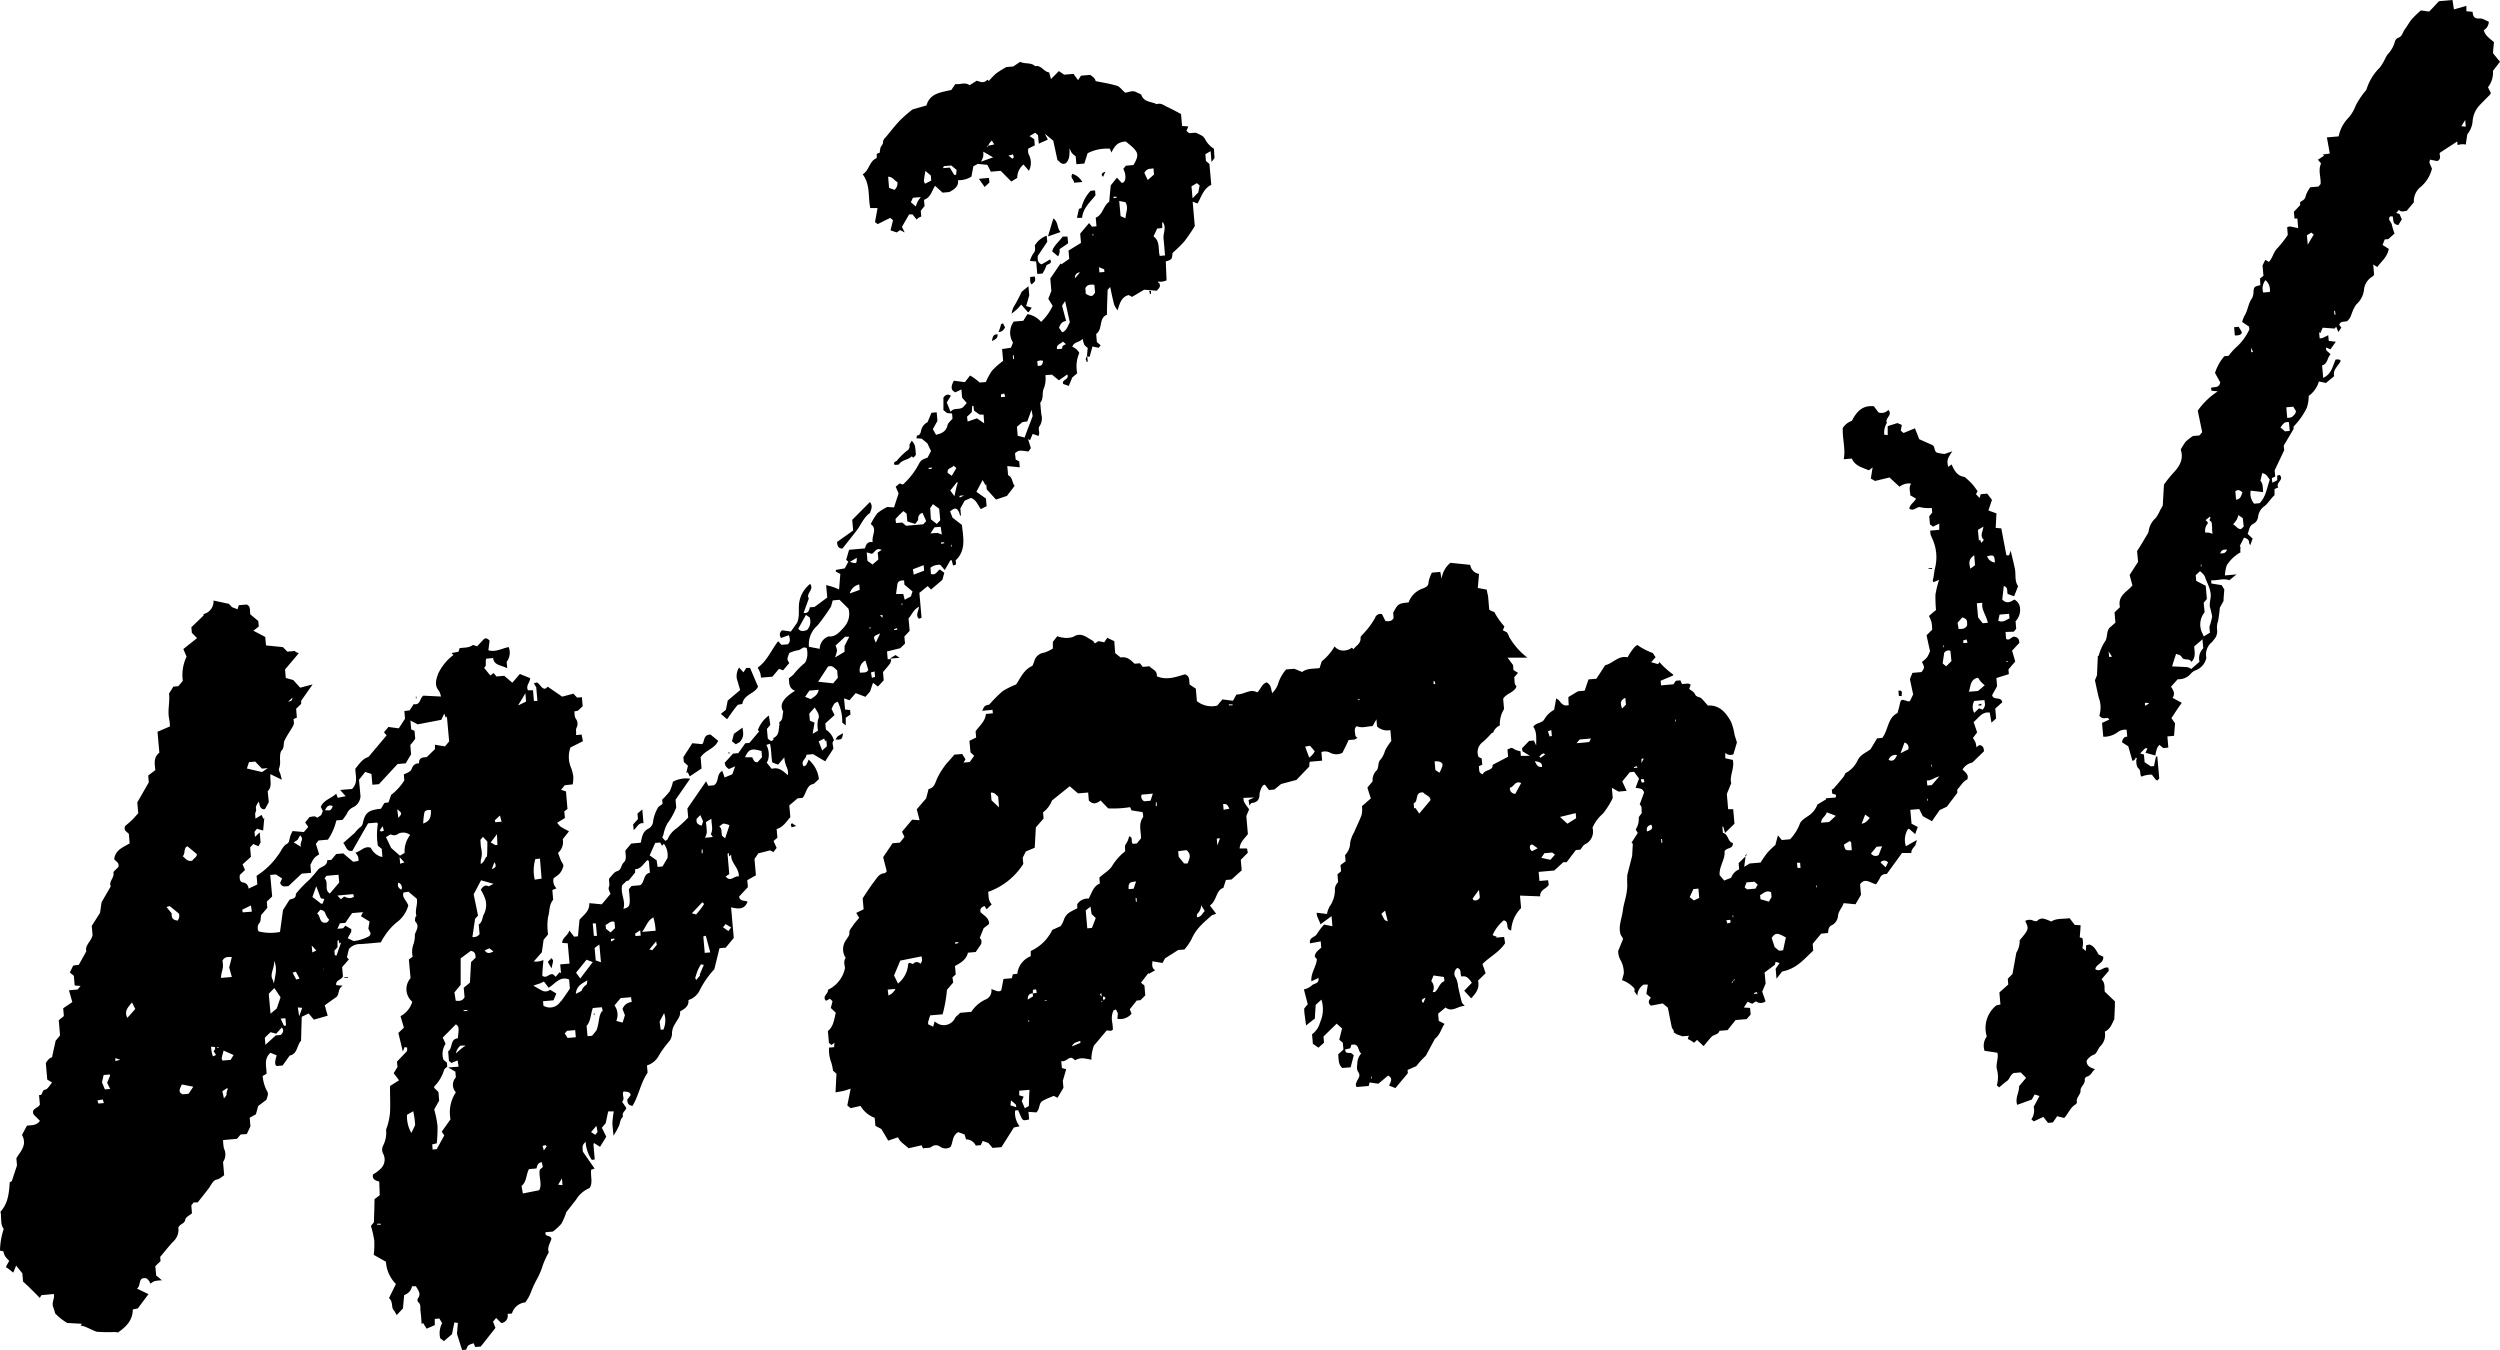 <?xml version="1.0" encoding="UTF-8"?>
<!DOCTYPE svg PUBLIC '-//W3C//DTD SVG 1.0//EN'
          'http://www.w3.org/TR/2001/REC-SVG-20010904/DTD/svg10.dtd'>
<svg data-name="圖層 1" height="216.9" preserveAspectRatio="xMidYMid meet" version="1.0" viewBox="-0.0 0.0 401.6 216.9" width="401.6" xmlns="http://www.w3.org/2000/svg" xmlns:xlink="http://www.w3.org/1999/xlink" zoomAndPan="magnify"
><g id="change1_1"
  ><path d="M193.67,22.51a1.86,1.86,0,0,0-.51-.66,6.92,6.92,0,0,0-1.12-.54l-1,.09-.45-.37.3-.72-1-.07-.17-1.92c-.74-.39-1.44-.79-2.17-1.12-.55-.24-1.05-.73-1.74-.46-.83-.45-2-.27-2.45-1.46-.07-.21-.51-.28-.71-.41-.74-.49-1.46.05-1.93,0-.54-.47-.88-1-1.33-1.1-1.11-.34-2.26-.5-3.39-.74-.11-.57-.58-.76-.87-1l-1.48.13-.47.71-.73-1-1.51.13-.84-.58-1.27,1.28-.29-1.07c-.85-.07-1.24-1.2-2.26-1-.68-.65-1.65-.3-2.39-.7l-1.12.75-1.13.1A19,19,0,0,0,160,11.81,14.25,14.25,0,0,0,158.85,13l-.26-.19c-.51.62-1.1.36-1.68.15l-1.16.73c-.73-.56-1.48-.06-2.29-.19l-.63.95c-1.75.4-3.45.54-4,2.49l-2.24.64a23.64,23.64,0,0,0-2,1.74c-.83.87-1.56,1.83-2.33,2.75a1.13,1.13,0,0,0-.42.9c0,.23-.3.47-.39.74a4.52,4.52,0,0,0-.13.82l-.48.17,0,.69c-1.21.47-1.19,2-2.26,2.61,1.25,1.64.84,3.59,1.22,5.42l1.17,0c-.14.81-.28,1.54-.41,2.26L141,36,143,35l.46.38c-.15.58-.28,1.11-.41,1.62l1,.34.54-.38.74.38-.44-.9,1.15-2,.55,0,.67.84c.1-.12.15-.22.23-.26a4.59,4.59,0,0,1,.5-.24l-.08-.92.61-.76-.09-1c1.06-.36,1.24-1.4,1.78-2.25l1.21,1.1,1.08-.1c.87-.46,1.52-.95,1.4-1.91a3.69,3.69,0,0,0,2.15-.57c.12-.62.22-1.17.31-1.66l.71-.38,1.54.15.56,1.1,1.58-.14,1.71,1.72.95-.58a2.78,2.78,0,0,1,1-2.15l.88,1a2.8,2.8,0,0,0-.07-2.69,2.27,2.27,0,0,1-.06-.74c0-.09.07-.17,0-.12l1.07-.53-.09-1-.76-.48.9-.55.47.39.12,1.37,1.45-.65c-.17-.35-.31-.62-.46-.94l1.34,1.12.67,3.1c.4.29.72.86,1.36.49.6-.59.59-1.36.58-2.41a4,4,0,0,0,.37.79,4.35,4.35,0,0,0,.62.53l.11,1.27,1.28-.11.52-1.65a6.76,6.76,0,0,1,3.58-.73l.25.62c.63-1.31,1.12-1.67,2.3-1.79l.81.67c1.26,1.09,1.34,1.58.43,3.12l-1.22.11-.41.51c.52,1,.45,2.2-.25,2.26l-.77-.85-1,1.24c-.1,1-.18,1.89-.24,2.62-1,.68-1,2.09-2.17,2.57l.12,1.38-.71.07-.48-.59-1.43,1.7.13,1.49-2,1.23.11,1.34-1.26.87-.13-.14-1.65,2.42.17,2L168.4,48l.7,1.13a8.41,8.41,0,0,1-1.86,2.58,3.62,3.62,0,0,0-2.19-1.24c-.21.32-.45.7-.67,1.06l-1.53.13a3,3,0,0,0-.12,3.37c-.11.28-.21.54-.33.83l-1.42.21.16,1.9a13.2,13.2,0,0,0-1.77,1.56,10.07,10.07,0,0,0-1,1.84l-1,.08a8.73,8.73,0,0,0-1.54-1.13L155,61.39l-1.76-.23c-.42.7-.5,1.32-.12,1.64l.32.23,1-.47.11,1.31.75.87-.61.69c-.68.47-1.46,0-2,.73-.22-.57-.43-1.09-.6-1.51l.66-1.08c-.6-.37-.92-.08-1.2.3l0,2,.59.49.8.06.07.82c-.32.41-.71.7-.78,1-.22,1.09-1,1.41-1.87,1.6l-.51-.9.74-1.33-.12-1.38-.84.08L149,67.82a2,2,0,0,0-1,1.2c-.09.3-.09.91-.7.94a3,3,0,0,0-.07.45l.84.06.91.76.58,1.22L149,73.52c-.73.24-1.09.44-1.32.88a12,12,0,0,1-2.55,3.36.4.4,0,0,1-.13.07l-.47-.17-.65.52.47,1.07c-.27.83-.53,1.62-.73,2.26l-1.08-.07a8.73,8.73,0,0,0-1.6,1,10.32,10.32,0,0,0-1.06,1.75c1.12.77.1,1.83.31,2.9-.83-.13-1.07.36-1.24,1l-2.55.23c-.16.55-.32,1.08-.47,1.61l.34.3-.56,1.07-1.44.25,0,.27.72.38c-.06.79-.13,1.64-.2,2.49a10.37,10.37,0,0,0-2.08-.7l.18,2c-.68.49-1.32,1-2.05,1.51l-.75.06c-.11.52-.24,1-1,.9l.84-2.32c-.53-.81.92-1.42.21-2.34a4.75,4.75,0,0,0-1.71,2.75c-.26,1.13.12,2.29-.38,3.48l-1,1.42-1.4-.2a.83.83,0,0,0-.18,1.23l1.26-.44c.19.61.26,1.12-.19,1.46l-1,.09L125,103c-1.16,1.53-1.81,3.22-3.29,4.25a6.68,6.68,0,0,1,.4.81,5.59,5.59,0,0,1,.14.8l1.83-.16,1.06-1.26.65.25,1-1.18c-.38-.61-.38-.61,0-1.61a5.38,5.38,0,0,1,1.36-.44c.51,0,.86-.76,1.46-.31a4.72,4.72,0,0,1,.08,1.18c-.08.45-.2,1.05-.52,1.26a11.7,11.7,0,0,0-1.73,1.79,9,9,0,0,1-.72.58c.06.75,0,1.65,1,2-2,1.26-2.55,2.28-1.89,3.34-.19.64,0,1.32-.61,1.69-.07,0,0,.28,0,.42-.18.78,0,1.76-1,2.14,0,0,.06.22,0,.28a1.1,1.1,0,0,1-.35.22l-.53-.39-.14-1.57.54-.64c-.06-.42-.13-.88-.23-1.51a5,5,0,0,0-1.77,2.35l.22.18-1.57,1.87-.67.06-1.12,1.59-.85.07-1.34,1.48c.15.59.15.59.68,1l1-.44c-.2.58-.32.92-.45,1.28l-1.24.51-.38-1.06c-1,.59-.46,1.78-1.34,2.32l-.89.08-.37-.72-3,4.37.13,1.45a19.52,19.52,0,0,1-1.87,1.74,3.94,3.94,0,0,0-1.43,1.73c0,.1-.21.16-.38.28l-.47-.54c0-.1.11-.27.17-.45a6.14,6.14,0,0,1,.65-1.82,10.84,10.84,0,0,0,1.41-2.55l-.11-1.25,2.34-3.38a4.42,4.42,0,0,0-2.76.49,6.94,6.94,0,0,1-.51,1.52,10.47,10.47,0,0,1-1.22,1.35l.06.69c-.28.23-.64.39-.77.66a6.33,6.33,0,0,0-.74,2.08,1.44,1.44,0,0,1-.71,1.21c-1,.47-1.07,1.36-1.28,2.28l-1.53.14-.94,1.12c0,.64.27,1.39-.25,1.9s-.31,1.2-1.11,1.43c-.48.14-.83.75-1.21,1.12-.18.46.15.91-.09,1.44-.14.31.2.83.27,1.07l-1.4,1.68-2-.19c.05,1.38-1,1.93-1.58,2.68l-.25,2.65-.62.06-.76-1c-.22.84-1.12,1.1-1.15,2l.89.06.29,3.26-1.5.13.13,1.41-.24-.15-.61.73-.41-.38c-.66-.24-1,.74-1.74.22,0-.79.11-1.63.17-2.53a3,3,0,0,1-1.55.23l1.3-1.47c.11-.76.2-1.37.28-2l.73-.88a9,9,0,0,1,0-2.83c.28-.88.11-1.9.81-2.73l-.13-1.57.67-.27a1.64,1.64,0,0,1-.47-1.6,3.75,3.75,0,0,1,.48-.36,2.46,2.46,0,0,0,1-1.33c.26-.51-.14-.79-.3-1.17s-.3-.79-.47-1.23a2.29,2.29,0,0,0,.76-2.2l1-1.27c-.52-.28-.94-.48-1.33-.74a3.52,3.52,0,0,1-.57-.63l1.25-.77-.1-1.07.51-.37-.24-2.83-.79-.25.59-.74L92,126a6.37,6.37,0,0,0,.1-1.19,6,6,0,0,0-.33-1.39,4.49,4.49,0,0,1-.13-3.35l2-1L93.43,118l-.91.08c.12-.48-.13-.85.17-1.33a1.39,1.39,0,0,0-.15-1.24c-.32-.43-.2-.81-.28-1.23l.57-.11.77-.72L93.48,112l-.78.06-.59-.63-1.8.48L88,110.32l-.42.32c-.64,0-.81-.78-1.34-1-.1,0-.26.07-.49.14l.39.61.19,2.21-.56,0-.15-1.72h-.81c-.38-.76.34-1.26.36-1.94l-1.66-.67-1.21,1.4L81,108.56l-1.24.11-.47-.55-.52.39-1-1.22c.11-.15.24-.26.26-.38s0-.49,0-.74a1.74,1.74,0,0,1,.08-.36l1.11-.1c.12,1.12,1.18,1.13,2,1.52a2,2,0,0,0,.26.09l-.09-1a2.44,2.44,0,0,0,.33-2.37c-1.11.2-2.07.85-3.27.51l.2-1.54c-.28-.32-.63-.56-1-.17l-1,1.07c-.32-.08-.63-.26-.75-.17-.64.47-1.4.34-2.08.48l-.16.56-1.13.22.31.31a8,8,0,0,0-2.45,3c-.31.89-.67,1.86.13,2.76a3.44,3.44,0,0,1,.32.91l-2.83-.14c-.65.45-.42,1.56-1.55,1.36l-.66,1-.84.11.1,1.24-1,1.54-1.66-.22-.72.86.43.48c-.89,1.07-1.75,2.09-2.62,3.12-.12.15-.25.34-.41.4-.94.33-1.41,1.16-2,1.84,0,1.09.49,2.25-.53,3.26l-1.91.16.89,1-1.27.26-.25-.66c-.86.8-2,1-2.48,2.11l.33.69-.26.63-.65.45c-.37-.41-.81-.17-1.23-.13-.25.31-.48.61-.7.87l.5.72-.71.82L47,133.5c-.15.31-.26.52-.34.74-.16.43-.18,1.1-.48,1.26-.81.43-1,1.27-1.51,1.87a11.83,11.83,0,0,1-3.45,3.31l.12,1.4-1.42.67a1,1,0,0,0-.93-1c-.43-.08-.54-.53-.47-1.19l.84-.81-.39-.9,1.34-1.21-.13-1.52.5-.54.84.36.34-.62-.14-1.61-.76.73-.07-.82.38-.49,1,.29.19-2.05-.14.19-.29-.65-1,.6c0-.42-.09-.77,0-1,.24-.34,0-.67.11-1a3.52,3.52,0,0,1,.44-.74c.15.64.18,1.16.82,1.24.08,0,.19-.08.23-.15.19-.32.36-.66.55-1L43,127.1c.78-.74.34-1.73.44-2.74l1.84.9c-.09-.33-.15-.59-.22-.85s-.35-.73-.24-.94a3.13,3.13,0,0,0,.16-1.41c0-.52,0-1.2.25-1.49.51-.52.24-1.13.48-1.62.4-.81.92-1.56,1.38-2.34a3.25,3.25,0,0,0,.13-.37l-.06-.73.53-.24-.12-1.41.81-.79v-.5l1.84-2.63-2,.53-1.11-1.23-1.2-.33-.12-1.37L48,104.93l-.61-.24.11-.13-1.34.12-.72-.73-2.71-.27-.12-1.36-1.9-1,.86-.68-.08-.88-1.26-1.05c-.17-.56.13-1.27-.6-1.6l-1.27.11-.2.65-.88-.33L36.76,97l-2.46-.53a2.09,2.09,0,0,1-1.63,2.18l.07.18c-.7.69-1.37,1.32-2,1.93l.08.9c.27.27.5.51.84.84l-2.21,1.76.52,1.23a6.74,6.74,0,0,0-.6,3.88l-.73.86-.79.07-.7,1.12c.18,1.35-.29,2.77.05,4.18a10,10,0,0,1,.1,1.09l-2,.86.3,3.36c-1,.78-.73,1.85-.65,2.8l-1.14.87.09,1.1c-.65,1.13-1.19,2.09-1.85,3.22l.16,1.74c-.46.5-.77.87-1.11,1.19s-.72.63-1,.86c-.3.76.32.93.6,1.27l.13,1.52c-1,.61-2.27,1-2.48,2.5.17.41.88.53.66,1.3l-.8.8c.25.93-.8,1.47-.42,2.31l-1.47,2.54c-.09.6-.17,1.16-.25,1.71l-1.33,2.09.13,1.46c-.16,1-1.27,1.63-1,2.62l-1.21,2.18-.9.12-.54,1.11.64.53.14,1.56.94.07-.46.57-1.4.13c.2.69.37,1.31.54,1.89l-1.47,1,.11,1.25-.82.67.21,2.44-.71.85c-.21.95-.4,1.82-.58,2.66-.53.14-.75.59-1,.91l.23,2.67.78.48c-.42.47-.73,1.1-1.1,1.14-.64.08-.31,1-1,.86l.14,1.54c-.33.63-1.46.63-1,1.6l1,1c-.53.79-1.3.68-2.08.79l-.8,1.48c.89,1.63-.22,2.61-.9,3.75l.1,1.15-.84,2.55-.32.14c-.12,1.76-.27,3.41-1.49,4.75.21.93-.07,2,.52,2.77A11.54,11.54,0,0,0,0,200.91l.53.09a3.45,3.45,0,0,0,.28.78,5.82,5.82,0,0,0,.68.78,6,6,0,0,0-.54,1,3.13,3.13,0,0,1,.34.21c.29.22.57.45.84.67l.46-1.14,1,1.25.11,1.31c.93.85,1.81,1.73,2.69,2.63l.27-.44,2-.18c.14.76-.39,1.38-.12,2.08.13.35.24.71.34,1.07l.25.23a9.64,9.64,0,0,0,1.66,1.27l2.35.13-.19.31a2,2,0,0,1,.57.11c.65.24,1.3.6,2,.86a23.81,23.81,0,0,0,2.82.05,2.25,2.25,0,0,1,.6.07c1.36-.92,2.39-2,2.39-3.7l.8-.16,1.72-2.3L22,207c.74-.51.07-1.91,1.52-1.65a2.21,2.21,0,0,1,.41.4,2.46,2.46,0,0,1,.23.46,3.34,3.34,0,0,1,.69-.42,7,7,0,0,1,1.17-.12l-.93-.77-.14-1.5.84-.81-.06-.68c.69-.82,1.34-1.65,2.05-2.42a2.58,2.58,0,0,0,.87-2.29c.28-.67,1-.55,1.12-1.3.05-.38.72-.68,1.07-1l-.11-1.27.4-.48.63,0c.57-.72,1.16-1.45,1.73-2.2.29-.38.49-.83.81-1.17s.59-.26.87-.41.54-.37.84-.58l-.18-2.13a2.12,2.12,0,0,0,.14-2.17,7.11,7.11,0,0,1-.13-1.35l2.23-.2.58-.69,1-.08.58-1.24-.12-1.38,1-.55.36-1.33,1.33-1c.12-.51.46-.94,0-1.57a6.64,6.64,0,0,1-.61-2.25l.63-.36c0-1.23-.48-2.38.63-3.37l1,.41c-.33,1.1-.33,1.5,0,1.72l.95-.09c.35-.48.71-1,1.14-1.6,1.25-.21,1.15-1.69,1.82-2.37l.11-3.85,1.11-.54.84,1,2.22-.64c-.17-.59-.34-1.21-.47-1.67.69-.5,1.26-.91,1.83-1.3s.2-1.4,1.08-1.84l-1.07-.1c-.11-.85.8-.79,1.08-1.4l-.13-1.49,1.08-1.24-.31-.35.32-1.31a2.24,2.24,0,0,1,1.82-.8c1.09-.07,2.18-.18,3.31-.28a9.74,9.74,0,0,1,.59-1,9.54,9.54,0,0,1,1.93-2.19,5,5,0,0,0,1.89-2.74c-.28-.79-1.08-1.32-.76-2.08l.79-.12,1.34,1.13c.18.91-.34,1.81-.07,2.74,0,.05-.16.14-.17.23s-.11.56,0,.69c.74.77.1,1.4-.08,2.11a4.57,4.57,0,0,1-.17,1.39,3.6,3.6,0,0,0-.18,2.14l-.61.45.27,3a2.67,2.67,0,0,0,.28,3.79,3.89,3.89,0,0,1-1.89,2.32l.54,1.84-.89.86c.25,1,.48,2,.72,3l.27-.73.42.06,0,.56-1.63,1.71.08.86-.61,1,.46.6.4.54-1.45.92c0,1.52.07,2.93,0,4.34a11.32,11.32,0,0,1-.4,2c-.06.27-.25.55-.22.8a4.54,4.54,0,0,1-.44,2.34,1.46,1.46,0,0,0,0,1.47,2,2,0,0,1-.36,2.25,5.54,5.54,0,0,1-1.31,1c-.17.81.43,1,1,1.14L61,192l-.84.63c0,1.13-.06,2.34-.09,3.7l-.48.6a17.84,17.84,0,0,1,.53,2.35,14.32,14.32,0,0,1-.08,2.3L62,202.69a5.52,5.52,0,0,0,1.6,3.57l-1.11,2.26c.73.65.29,1.55.81,2l.43.73,1-1.07c.07-.78.14-1.49.2-2.15a1.82,1.82,0,0,0,1.26-1.4l.63,0c.3.6.9,1.14.32,1.93a.58.58,0,0,0,0,.57c.55.41.33,1,.41,1.51.1.69.13,1.39.19,2.09l.21-.23.58.94,1.31-.57c0-.34,0-.68,0-1l.74-.06.45.74a3.39,3.39,0,0,0-.31,2.43l.59.46,1.3-1.12c.16-.77.26-1.32.38-1.88l.57.07c-.06.65-.11,1.26-.15,1.76.28.91.55,1.75.82,2.6l.65-.06c.12-.22.18-.54.38-.7a2.82,2.82,0,0,1,.84-.32l.23.59.9-.07,2.36-3-.39-1,.5-.59.83.82a1.18,1.18,0,0,0,1-1.48l.71-.06a2.47,2.47,0,0,1,2.13-1.78,6.6,6.6,0,0,0,.89-1.56,15.57,15.57,0,0,1,.9-2,11.81,11.81,0,0,0,1-2.3,12.61,12.61,0,0,1,1-2.19c-.31-.73.22-1.49.42-2.15-.09-.7-1.11-.22-.94-1.08l1.17-.1a9,9,0,0,0,1.37-1.26,9.5,9.5,0,0,0,.78-1.84c.38-.49,1-1.28,1.6-2.05a4.51,4.51,0,0,1,2.15-1.84c.55-.83.16-1.72.24-2.93l.57-.2L93.63,185c-.09-1-.09-1,.44-1.6a5.87,5.87,0,0,0,1,2.93l.47-.08c-.07-.81-.15-1.65-.21-2.48,0-.05.1-.11.13-.14l.93.6,1-1.63-.71-1.44.62-.74.4-1.89h.9a16.4,16.4,0,0,0-.22,1.79c0,.58.09,1.17.17,2.11a11.79,11.79,0,0,0,.92-1.66c.16-.5.18-1,.62-1.41-.27-.62.44-.93.52-1.38l-.68-1c.52-.45-.06-1.1.21-1.63.81,0,1.12.13,1.16.59l-.53.7c0,.6.2.93.84,1,1-1.64,1.29-3.67,2.42-5.33l-.1-1.16a3.24,3.24,0,0,0,1.95-1.66,16.33,16.33,0,0,1,1.55-2.13,2,2,0,0,0,.52-1.43,2.86,2.86,0,0,1,.49-1.45c.34-.66.93-1.22.8-2,.81-.44,1.46-.92,1.35-1.83a3,3,0,0,0,1.78-1.51,14.34,14.34,0,0,1,2.38-3.44c.3-1.23.57-2.31.83-3.38l1-.09,1.29-1.56-.43-4.92c1.09.25,2.13.45,2.65-.9-.48-.25-1.18,0-1.37-.81l1.42-1.54-.1-1.11,1.39-.78-.23-2.62.6-.9,1.9-.49.54.28.52-.67-.5-1.11.62-.53-.12-1.39c1.06-.31,1.55-1.19,2.2-1.91l-.17-1.89,1.35-1.14.8-.07c.64-.84.63-2.07,1.77-2.24l.84-.78a4.88,4.88,0,0,0-1.66-3.13,5,5,0,0,1-.36.83c-.07.13-.27.18-.41.27-.63-.87.47-1.22.42-1.88l1.08-.09,1.94,1.15,1.29-2c.1-.38-.35-1,.12-1.36a3.09,3.09,0,0,0-1.3-1.73l-.09-1,1.48-1.34-.48-1c.44-.91.44-.91,1-1.15a7.36,7.36,0,0,1,.72,3.35l.56.47,0-1.24.76-.53-.06-.71-.81-.08-.16-1.8.87.31,1-1.15,1.56.6.75-.86c.22-.65.34-1,.47-1.4l.79.61.93-1-.11-1.33c.39-.47.8-.92,1.15-1.4a2,2,0,0,0,.16-.67l-.56,0-.11-1.24,2.12-.52.77-.74-.1-1.14.85-.92-.18-2c.55-.58.76-1.4,1.67-1.85-.06.75-.6,1.35,0,1.92l.42-.16-.35-4,1.34-1.09.53.55c.61-.51,1.18-1,1.83-1.56l.3-1.13-.72-.53c-.48.33-.67,1-1.42.71l-.08-1a2.29,2.29,0,0,1,1.58-.46l.72.85c.33-.59.62-1.09.91-1.58,0,0,.14,0,.21,0,.07.29.13.55.21.85l.48-.17-.06-.67c1.69-1.6,1.23-3.6,1-5.68l-1.51-1.18-.39-1c.76-.62,1.09-.61,1.43.12a4.26,4.26,0,0,1,.17.54l.15,0-.1-1.13.7-1.26,1-.43c.88.31,1.08,1.11,1.59,1.79l.93-.47-.11-1.22L156.85,79l1-1.89.46.83.12-.15.08.82L160,80.25l1.76-.59c.41-.55.77-1,1.23-1.62-.41-.43-.28-1.34-1.05-1.71l-.13-1.46,2,.2-.08-.94-.59-.33c0-.37-.06-.62-.08-.87a.35.35,0,0,1,0-.13c.59-.48.59-.48,2.15-.27l.39-.54-.45-1.45.32.16.42-1,.92.33c.35-.57-.19-1.13.23-1.64a2.28,2.28,0,0,0,.24-1.81c-.07-.64-.12-1.28-.17-1.89.58-.69.26-1.55.53-2.2a4.27,4.27,0,0,0,.29-2.22l1.06-.09,1.11.91,1.35-.94c.39.88-1,.8-.64,1.54l.88.3.56-1.35.8-.68a5.29,5.29,0,0,1,.33-3.26,2.15,2.15,0,0,0-1.13-1c.32-.86,1.2-.67,1.67-1.29a4.09,4.09,0,0,0,.28,1,2.53,2.53,0,0,0,.53.47l-.13,1.41.45,0,.44-1.63,1,.21.32-.4-.61-.52-.11-1.3c1.1-.76.36-2.57,1.73-3.09,0-1.37.07-2.67.11-4l.41-.46c.21,1,.4,1.92.64,2.84a4.1,4.1,0,0,0,.55.91c.36-1.17.63-2.16,1.78-2.45l.55.29,1.93-1.15,2.06.16c.19-.35.73-.56.34-1.28a.3.3,0,0,1-.11,0c-.05,0-.11-.09,0-.16,0-.07.15,0,.32,0a2.53,2.53,0,0,0,1-.23L187.27,42c1-.32,1-.32,1.08-1.36a22.53,22.53,0,0,0,1.92-1.88,29.28,29.28,0,0,0,1.66-2.44l-.34-3.92.79.29c.58-1,.91-2.38,2.2-3l-.3-3.36-.56-.47-.09-1.09.84-.49.15,1.76.48-.67L195,23.88A3.81,3.81,0,0,1,193.67,22.51Zm-49.94,8-.91-.33-.15-1.79c.74,0,1,.63,1.49.86A1.37,1.37,0,0,1,143.73,30.47Zm3.64,2a5.18,5.18,0,0,0-.26.65l-.79-.67.33-.72,1.26-.11C147.66,32,147.5,32.22,147.37,32.46Zm2.22-3.5-1,.51c-.09-.24-.19-.38-.17-.5.06-.56.16-1.11.23-1.57l.88.75Zm4-.93-.32,0-.69-1.16-1.1.09c.09-.18.12-.31.16-.31.4-.05.79-.08,1.18-.11l.85.71Zm4-2.11a4.39,4.39,0,0,0,.36-.83,4.7,4.7,0,0,0,0-.78l1.58.92Zm1-2.52.09-.09.07.05a2,2,0,0,1,.58-.83l.38.62Zm4.05,2.05L162,25l.73-.2.13.45ZM87,141.14l-1.1.17A6.51,6.51,0,0,1,86,138l.74-.07ZM84.4,111.35l.11,1.35-1.3.63C83.68,112.55,84,112.06,84.4,111.35ZM47,112.06c-.12.53-.12.53-.72.66Zm-7,10.37,1-.09,1.08,1.13.95-.08-.94.63-2.43-.57ZM15.8,177.27l-.15-.51.86-.14.17.58Zm1.85-4.4c-.13.34-.28.68-.44,1.06l.48,1-.84.07-.47-1.14.27-1.17,1-.09A.57.57,0,0,1,17.65,172.87Zm.88-2.42,0-.48.79.28Zm1.92-6.94c-.54-1.14.15-1.72.75-2.48l.53,1.05C21.31,162.56,20.93,163,20.45,163.51Zm9.84,12.2-.94.08c-.62-.31-.66-.54-.13-1.58l1.83.36Zm-1.51-28.35a2.33,2.33,0,0,1-.22.52c-1.15-.09-.93-.83-1-1.18l-.82-1c.29-.07.48-.17.55-.12.51.39,1,.81,1.47,1.2A1.92,1.92,0,0,1,28.78,147.36Zm2.1-9.1c-.78.19-1.05-.34-1.53-.72.49-.45.07-1.32.76-1.59l1.49,1.24C31.73,137.6,31.12,137.88,30.88,138.26Zm3.33,31.44a5,5,0,0,1-.3-1.57l.63.07a1,1,0,0,1,0,.35,1.66,1.66,0,0,1-.23.31l.39.61Zm.63-1.51.3,0v.1l-.3,0Zm1.64,7a2.83,2.83,0,0,0-.08.4,1.34,1.34,0,0,1-.06.4,2.52,2.52,0,0,1-.37.45l-.25-1.14.75-.5.14.12A1.34,1.34,0,0,0,36.48,175.23Zm.57-4.93-1.31.11c-.05-.13-.14-.27-.12-.39.06-.36.17-.72.3-1.22l1.6.72Zm-.23-14.85.42,1.53-1.74.15c0-.26.06-.56.11-.85a7.51,7.51,0,0,0,.21-.94,6.46,6.46,0,0,0-.08-1c.4-.66.9-.58,1.5-.56Zm24.36,41.32-.6,0,0-.15.6,0ZM66.08,182a5.33,5.33,0,0,1-.7-2.92l1-.57a13.58,13.58,0,0,1,.31,2.23Zm14.23-51,.27,1-1,.08-.1-.3Zm-.48,3,.08,1.73c-.2,0-.31.06-.39,0s-.41-.23-.69-.4Zm-2.59,4.14a3.46,3.46,0,0,0,.05-1.9c-.08-.43-.08-.88-.12-1.32l.41-.49.71.76c0,.75,0,1.51-.06,2.4-.36.18-.35.85-1,1.21A4.65,4.65,0,0,1,77.24,138.2Zm-23.76-8.7c-.33.78-.33.78-1.26.71C52.51,129.5,52.85,129.22,53.48,129.5Zm-5.63,5.37a3.36,3.36,0,0,0,.35-.63c.75.68-.14,1.1.16,1.86l-1.19-.73A4.13,4.13,0,0,0,47.85,134.87ZM39,146.56l-.1-.42,1.41-.69.15,1Zm6.07,19.7-.77.07-1.66,1.51-.1-1.14.91-.89.92.24.9-1C45.67,165.53,45.46,165.89,45.1,166.26ZM44,154.32c.62,1.17.21,2.35,0,3.67l-.17-.56C43.23,156.46,44.2,155.46,44,154.32Zm.07,4.4,1,1.48L44.46,162l-1,.84-.29-3.2Zm1.88,6-.33.07-.54-1.16.77-.06ZM47,156.25l.53-.16.59,1.11-.53.15Zm1.06,7-.22-1.42.71.07ZM50.17,153l-.1-1.11.75.8Zm0-8.86.63-1.78.73,1.93.57.14-.28.74c-.12,0-.21,0-.26,0C51.14,144.8,50.72,144.5,50.17,144.09Zm1.88,11.64H52l0-.3H52Zm.51-7.61c-1.32.36-1-1-1.62-1.43l.53-.6c.44.1.71.24.83.71a3.33,3.33,0,0,0,.59.92Zm-.46-7.05.36-.43,1.92-.17.11,1.24L53,143.53C52,143,52.89,141.72,52.1,141.07Zm4.63,2.51.14.39c-.54.43-1.06.22-1.59,0l-.52.44-.56-.6Zm-2.68,9.89-.27-.09-.06-.7.5-.59,0-1,.16-.15.14.57.28-.18Zm5.42-3.34c-.06.08-.11.18-.19.22a6.54,6.54,0,0,1-2.48.77l-.95-.46c.22-.4.41-.72.58-1.06,0-.07,0-.19,0-.39l-.95-.56-.37.42-.91.08.41-.88.86-.07c.43-.63.79-1.14,1.09-1.57l1.75-.15-.33.65,1.39.86-.2,1.12.36.75A1.36,1.36,0,0,1,59.47,150.13Zm1.74-16.6-.21-.18.46-.68.21.73Zm3.28,9.36c-.51-.3-.69-.64-.5-1.15A.81.81,0,0,1,64.49,142.89Zm-.21-4.19-.09-1.07.77.86ZM65,137l-.75.46-1.42-1.25L62,134.47l.75-.44a1.1,1.1,0,0,0,1.24-.11,1.84,1.84,0,0,1,1.9.21A4.23,4.23,0,0,0,65,137Zm-1-5.53L63.81,130C64.62,130.65,64.62,130.65,63.94,131.45Zm.88-7,.07.9a9.18,9.18,0,0,1-2.12,2.33l-.42,1.2-.66.09-.56.93c-2,.2-2.54.63-2.89,2.26a1.11,1.11,0,0,1-.54.78,5.74,5.74,0,0,0-.77.83l-1.85,1.63c.49.58.55,1.45,1.47,1.25.85-1.5,1.7-3,2.52-4.41l1.45-.12c0,.06.14.15.12.21a10.82,10.82,0,0,0,0,3.5l.62.51.11,1.27a.52.52,0,0,1-.21,0,2.69,2.69,0,0,1-1.65-1.44c-1-.37-1.58.55-2.47.79a4,4,0,0,1,.42.61,2.55,2.55,0,0,1,.07.7l-.85.15-1.6-1.35-1.13.1-.79.94-.65.05c0,1-1,1-1.46,1.49a20.15,20.15,0,0,1-1.47,1.7,17.84,17.84,0,0,0-2.12,2.23c.06.78-.58.76-1,.92l-1.06,1.67c-.15,1.15-.31,2.27-.48,3.52a8,8,0,0,1-3.44-.09,1.23,1.23,0,0,1,.17-1.4c.2-.26.15-.72.23-1.21l1-1.18-.08-1,.86-.82-.31-3.46.91-.08,1,.65-.32.7c.26.75.84.57,1.34.52l2.12-2,1.51-.13-.11-1.27c.57-1.14.57-1.14,1.41-1.7-.18-.57-.36-1.16-.53-1.69l.45-.54,1.49-.13a9.18,9.18,0,0,0,1.35-3.09l1-.09a9.48,9.48,0,0,0,.7-1,2,2,0,0,1,.94-1,2.07,2.07,0,0,0,1.24-1.79l-.24-2.65L58.67,124l1,.33.15,1.73,1.05-.09,3-3.24,1.31-.11c.27-.46.57-1,.86-1.43l-.13-1.51c.26-.3.51-.61.79-1l-.11-1.27-.54-.25-.12-1.42,1.17.62,3.79-.73.47-1,.24.65.19-.18.36,4-.67.8-1.61-.27,0,.71-1.32,1.28c-.53.05-1.26,0-1.24,1-.67,0-1,.35-1.22,1C65.91,124,65.24,124.2,64.82,124.44Zm4.35,5.69c0,1.31-.24,1.75-1.25,2.14a12.63,12.63,0,0,1,.17-1.65C68.2,130.21,68.62,130.06,69.17,130.13ZM72,171.48l1.15.67.08.92a1.75,1.75,0,0,0,0,2.39,5.84,5.84,0,0,0-.86,4.34l-1.41,2,.41.59-1.21,2.21-.66.06-.07-.82.73-.18a22.64,22.64,0,0,0,.12-2.85,17.72,17.72,0,0,0-.53-2.59l.8-1.42-.12-1.38-.68-.66c0-.16,0-.27.11-.33a6.43,6.43,0,0,0,1.49-2.58c.06-.18.28-.3.5-.51l-.06-.64-.54-.45a2.91,2.91,0,0,1,.33-2.57l-.46-1,2.12-2.14c.5.43.5.43.31,2.25-1.3.11-.77,1.6-1.56,2.1l.13,1.53.39.33,1-.4.16,1Zm2-2.93c-.18.14-.35.3-.76.66a2.07,2.07,0,0,1,.73-1.24h.83C74.41,168.22,74.18,168.38,74,168.55Zm1.08-6.17-.6.05v-.15l.6-.05Zm1.35-8.57-.76.74-.18,3.3-1,.83.14,1.5c-.3.61-.82.65-1.42.57L73,159.42l1-1.22c0-1.41,0-2.82,0-4.25l1.62-1.2C76.24,152.83,76.39,153.21,76.4,153.81Zm1.45-1.16.74-.31.65.5C78.57,153.21,78.2,153.18,77.85,152.65Zm.63-10.27c-.4-.22-.89-.16-1.27.56a6.65,6.65,0,0,1,.77,1.69,3.3,3.3,0,0,1-.2,2.08c-.37.58-.24,1.36-.91,1.81l.14,1.54a1.2,1.2,0,0,1-1.15.46c.13-.92.27-1.84.43-2.93l.47-.51c-.22-1.11-.47-2.28-.7-3.42l1.19-2.25,2,.57ZM79,139.6l.42-1.09C79.81,139.09,79.62,139.44,79,139.6Zm7.7,48.31c-.17,1.24.44,2.33-.09,3.29l-2.62.52-.21-1.22c.84-.65.7-1.75,1.19-2.69l1.21-.11c.13-.47.19-.92.86-1l.16.77Zm.66-3.1-.2-.73.45-.13.22.18Zm3,5.57-.7-.07.61-1Zm-.3-29.53a2,2,0,0,1-2.76.71l-.07-.72,1.69-.15.45-1.09-1-.61a1.16,1.16,0,0,1-1.29.14c-.44-.23-.87-.49-1.41-.8.44-.15.71-.23,1-.33s.42-.19.7-.33l.77,1c1.15-.74,1.85-1.91,3.28-1.32l.13,1.46C91.13,159.43,90.65,160.15,90.12,160.85Zm2.44,5.77-1.32.12c-.15-.25-.3-.48-.46-.73l.38-.42,1.3-.11Zm2.72-18.28.5,0,.18,2-.5,0Zm-1,5.83,1,.38-2,2.63c-.34-.46-.55-.74-.68-.93Zm-1.72,5.45c.14-1.37,1.1-1.63,1.85-2.16-.06.26,0,.66-.19.76a1.75,1.75,0,0,0-.67.78C93.45,159.24,93.06,159.34,92.58,159.62Zm3.11,22.69-.66-.46.86-1,.18,1Zm1.07-19.84c-.58.83-.37,1.83-.88,3.08l-.69.84-.73.06-.15-1.66c.7-.76.63-1.87,1-2.86l1.43-.13C96.73,162,96.86,162.33,96.76,162.47Zm-.14-7.89-.84-.3-.18-2,.76-.56Zm.8-5.39-.06-.61c.47-.17.79-.73,1.43-.48l.09,1-.73.69Zm1.4,1.73-.59.34,0-.43.51-.05Zm1.65,12.16-.37,1.19L99,164a2.53,2.53,0,0,0-.29-2.49l1-1.18,1.66-.14.11.78A1.66,1.66,0,0,0,100,162.1ZM100.14,146c.42-1.27-.5-2.38-.2-3.8l.71-.68.32-.06,1.06-1.3,0-.54c1,0,1.38-1,2-1.46.13.1.2.13.2.16.06.6.11,1.19.17,1.88-1.13.24-.76,1.43-1.54,2l-1.41.13-.43.51C101.3,145.5,101.25,145.71,100.14,146Zm2.78,4.3-.81.07L102,150l.84-.57Zm.22-.6c.64-.8.82-1.78,1.81-2.33a8.71,8.71,0,0,1,.37,2.14Zm1.18,2.81,1.08-1.29.11.56-.73.86Zm2.23,12.9-.42,0-.17-1.3c.23-.45.43-.81.72-1.36A3.58,3.58,0,0,1,106.55,165.42Zm.67-27.57-.79,1.35-.79.07-.16-1.06-1.12-.79c.31-.71.6-1.34.89-2l.8-.07.29.52.31-.31A3.06,3.06,0,0,1,107.22,137.85Zm5.23,18.86-.61.73c-.06-.14-.18-.27-.15-.36a12.43,12.43,0,0,1,.44-1.3,8.19,8.19,0,0,1,.47-.86l.46.09-.64,1.52Zm-.64-9.8-.67-.19,1.65-1.74c-.13,0,0,0,.06,0s.13.12.26.24A11.53,11.53,0,0,1,111.81,146.91Zm1.4,6.17-.23-2.64.4-.12c.23.87.46,1.72.72,2.68Zm-.34-16-.15,0,0-.6h.15Zm-.14-4.44c-.69-.17-.94-.47-.81-1.12l.58-.58.44,1Zm1.45,1.36.33.47-1.27.12a3,3,0,0,0,.3-.85c0-.54-.08-1.09-.13-1.67l.87-.54C114.27,132.43,114.61,133.23,114.18,134Zm2-1.7a3.33,3.33,0,0,1,1,.27l-.69,2.11-.47-.38c-.21-.48.06-1.1-.48-1.55C115.78,132.63,116,132.36,116.19,132.34Zm.83,17.28-.87-.62.27-.32.15-.19.88.54Zm1.66-8.78c-.74-.16-1.31,1-2.1,0l.58-.37-.28-3.26.17-.17.1.59.33-.3C117.33,138.65,118.78,139.36,118.68,140.84Zm3.74-19.15-.71.79c-.59.08-.66-.43-.87-.78l-1.15,0c.6-1.33,1-1.47,2.65-1Zm4.14,2.87c-.78-.66-1.44-1.34-2.58-1l-.81-1a1.92,1.92,0,0,0,.22-.43,3.26,3.26,0,0,0-.27-2.42l.58-.18c.25,1,.17,2,.38,3l.92.36,1-1.18a4.8,4.8,0,0,0,.35,1.49A2.36,2.36,0,0,1,126.56,124.56Zm11.08-34.9c0,.94,0,1-1.11.65ZM128.23,101l1.24-2.23.6.43a2,2,0,0,1-.42,2C129.13,101.39,128.62,101.51,128.23,101Zm1.1,10.94.69-1,1.49-.13c-.15.89-.78,1.13-1.27,1.5Zm.77,3.83-.1-1.13.88-1c.37.73.92,1.17.52,2a4.88,4.88,0,0,0,0,1.73l-.85.51.29-1.8Zm2.73,4.11-.75.67-.57-1.45.87-.46.21.44.16-.16Zm1.76-11-.75.89-2.41-.26c.64-1,1.13-1.73,1.58-2.43.76-.27,1.06.3,1.47.61Zm1.08-5.11,0,.93-1.53.92a5.31,5.31,0,0,0,.32-1.15,2.9,2.9,0,0,0-.24-.77l1.54-1.42.67,0Zm0-3.11c-.77.85-1.46,1.71-2.56,1.57a2.13,2.13,0,0,0-1.43,2l-1.73-.33a4,4,0,0,1,1.4-3.45,35.74,35.74,0,0,0,2.14-3l.28-1,1.09-.1,1.44,1.43A3.1,3.1,0,0,1,135.69,100.62Zm2.36-6.74.07.84-1.59.57A2,2,0,0,1,138.05,93.88Zm.13,14.18a1.71,1.71,0,0,1,.86-2l.46,1.53C139.19,108.15,138.69,108,138.18,108.06Zm2.41.64-.51.14c-.05-.29-.1-.56-.15-.86l.58-.16Zm-.66-7.82-.3,0v-.1l.3,0Zm.78,2.31c-.45-1-.45-1,.7-1.48C141.12,102.34,140.94,102.72,140.71,103.19Zm1.1-4-.43-.36.39-.1ZM141,88.74l.1,1.14-.94.8-.81-.58-.12-1.37.83.24c.48-.22.68-1.07,1.57-.63Zm2.63,12.47,0-.15.49-.15,0,.25Zm1.31-4h-.1l0-.3h.1Zm1.39-1.4-1,.53-.23-.92-1.16,0c.07-.51.14-1,.2-1.47.08-.65.53-.71,1.09-.71l.06.68,1.3,1.09Zm2.12-4.14-1.66.64-.15-.86,1.74-.66Zm-.13-7.45-2.77.24-.62-.52-1,.09c0-.29-.15-.61,0-.74a15,15,0,0,1,1.2-1.19l.51.42.11,1.24,1.26.41c.18-.27.48-.52.49-.78a.9.9,0,0,1,.7-1l.58,1.32Zm1.34-9.14,0,.25-.49,0,0-.15Zm-.23,6.55.44-.64,1,.73.17,1.86-.56.59-.94-.75Zm1.08,4a5.54,5.54,0,0,0-1.05.08l.65-1,1-.09.19,1.26A4.48,4.48,0,0,0,150.5,85.59Zm.68,1.74,0-.25.49,0,0,.14Zm1.67.45h-.1l0-.3h.1Zm.34-13,.43.37-.74,1.25-.66-.48C152.11,75.12,152.94,75.23,153.19,74.8Zm.46,3.39c-.11.45-.21.9-.34,1.5l-.67-.91,1.06-1.33.16.06C153.79,77.73,153.7,78,153.65,78.19Zm.52,1.71c-.11-.3-.11-.3.71-.33ZM158.1,68l-1.17-.8-1.48.52-.11-.77.77-.74.06-1h.2l.11.76.88.63H158Zm2.7-4.2,0-.44.52-.15.16.53Zm1.9-6.73h.15l.05.6h-.15Zm1.9,13.21L163.48,70l-.12-1.44.87-.75.79-.11c.19-.5.37-1,.68-1.87.13.64.18,1,.19,1C165.42,68.1,165,69.14,164.6,70.27Zm2.09-11.52-.06-.74a2.8,2.8,0,0,1,.5-.12,1.91,1.91,0,0,1,.43.07C167.5,58.53,167.31,58.86,166.69,58.75Zm4-3.19-.08.45-.81.07c-.16-.79.6-.8.94-1.22l.49.41Zm-.06-2.18-.5-.73c.17-.52.42-1,1.13-1.1-.25-.95-.46-1.72-.65-2.46l.49-.74.76,3.42C171.48,52.42,171.38,53.1,170.63,53.38Zm2.06-8.69a.79.79,0,0,1,.79-.94ZM175.91,47c-.34.51-.47.82-1.49.19l-.07-.89c.28-.6.8-.62,1.45-.55Zm-.29-9.14h-.1l0-.3h.1Zm1.79,5.83-.8.07-.07-.84.83.34Zm1.48-11.84,0-.25.49,0,0,.14Zm1.92,3.22-.8-.35-.22-2.44,1,.2C181.34,33.41,180.82,34.16,180.81,35.05Zm3.56-6.15-.54-1.15c.44-.81,1-.6,1.46-.73l.09,1Zm2.54,9.43c.1.88.16,1.77.24,2.68l-.85.08c-.28-1.07.09-2.36-1-3.14l.59-1.26.81-.07c0-.4,0-.63,0-.87,0,0,.06-.06.09-.09C187.43,36.54,186.82,37.44,186.91,38.33Zm5.58-7.43-.92.93-.17-1.92.87-.51.44.37Zm-33.88-7.28-.1-.08.08-.09C158.7,23.48,158.66,23.55,158.61,23.62ZM323.5,101.47l.38-.46-.1-1.21a2.65,2.65,0,0,0,.71-2.16,1.66,1.66,0,0,0-.92-1.33c-.63.42-1.23.72-1.93,0,.08-.68.17-1.44.25-2.17.8.21.43,1,.65,1.28l1,.37c.23-.57.44-1.09.65-1.63-.6-.82-.33-1.86-.52-2.8s-.43-1.86-.67-2.89l-.27.74-.42,0c-.28-1.47-.55-2.89-.82-4.33l-.9-.08.12-2.33L319.42,82c.19-.59.39-1.16.57-1.7l-.76-1-1.05.09L318,80l-.58-.61.26-.49c-.35-.47-.63-.91-1-1.29s-.77-.74-1.1-1c-.95-.11-1.52-.68-2.07-2l-.56.4c-.21-1.08-.17-1.26.68-2.52l-1.27.44a9.51,9.51,0,0,1-1.11-.19c-.53-.15-.41-.73-.64-1.07a.48.48,0,0,0-.23-.19l-2.08-.93c-.23-.6-.43-1.12-.68-1.75l-1.83.76-.45-.38.17-.92-.71-.3-1.56.49c0,.47,0,.94,0,1.45l-.55-.07a3,3,0,0,1,.43-1.92c-.42-.73,1-1.2.22-2.06a1.48,1.48,0,0,1-1.57.41l-.75-1c-1.84-.19-2.78.87-3.53,2.34a2.8,2.8,0,0,0-1.47,1.17c-.07,1.75.48,3.33.16,5l1.3-.11c.55,1.24,1.73,1.45,2.74,1.89l.6-.47-.29,1.79.67.39,2.33-.56,1.61,1.49a2.47,2.47,0,0,1,1.85-.51c-.43.74-.09,1.39-.13,1.88l.94.55c-.34.61-1,.94-1.09,1.6.72.52,1.24-.41,1.77-.23a6.08,6.08,0,0,0,1.85.12l.06.75-.48.58.12,1.3.49.37,1-.49,0,1-1.45.13a5.4,5.4,0,0,0,.06.63c.05.18.14.34.21.52a7.13,7.13,0,0,1,.53,4.76c-.2.68-.17,1.39-.39,2.06,0,.1.09.26.11.32l.9-.39a17.67,17.67,0,0,0-.58,2.38A22.72,22.72,0,0,0,311,98l-.55.44-.58.51a7.88,7.88,0,0,1,.41,1,10.79,10.79,0,0,1,.11,1.2l-.91.9c.19.86.37,1.71.56,2.55a5.64,5.64,0,0,1-.48,1,5.83,5.83,0,0,1-.82.74c.45.9.45.9-.06,1.62l-1.47.13-.4,1c.13.65.31,1.5.52,2.46-.14.3-.35.72-.53,1.09-.19,0-.3.06-.38,0-1.06-.35-1.05-.36-1.29.73-.09.41-.22.81-.32,1.17-1.63.81-1.44,2.72-2.45,4l-.83.07c-.4.68-.74,1.24-1.05,1.75-.75.57-1.6.83-2.08,1.8a4.28,4.28,0,0,1-1.88,2c-.17.09-.2.42-.35.6-.52.65-1.06,1.28-1.6,1.9a.8.8,0,0,1-.31.17l.06.63c.22.2.82,0,.56.65l-1.58.13.06.15-1.41.85a3.7,3.7,0,0,1-1.53,1.87c-.52.33-1.16.77-1.32,1.29a7.41,7.41,0,0,1-1.54,2.42l-1.33.12-.62-.75c-.17.61-.27,1-.41,1.55a12.88,12.88,0,0,0-1.27,1.22,17.71,17.71,0,0,0-1.11,1.6l-1.75.15-.88.54c.09-.71.16-1.2.22-1.69l-1.12,1.1.09,1A2.19,2.19,0,0,0,278.1,141l-1.13.45-.73-.87c-.09-1.45.92-2.53.79-3.79.27-.71,1.39-.31,1.34-1.37-.86-.16-.68-1.44-1.6-1.62l-.09-1,.15,0,.28,1,1.52-1.48-.21-2.33h-.81l-.21-2.44c.24-.6.46-1.12.71-1.75-.33-1.14.56-2.36.25-3.73l-1.21-.26v-.88a1.17,1.17,0,0,0,1.3.24c.23-.75.41-1.37.57-1.9-.15-.49-.28-.89-.39-1.29a9.21,9.21,0,0,0-.57-2.06c-.81-1.45-1.84-2.7-3.7-2.58-.37-.4-.67-.77-1-1.11s-.82-.18-1.06-.68-.62-.59-.95-.88c.07-.21.15-.42.25-.7l-.4-.17-1,.09-.27-.6-.73.07-.37.56-2,.18-.06-.74,2-.85v-.16a13.28,13.28,0,0,1-2.21-2l-.21.34-1.11-.32.72-.79c-.15-.21-.3-.44-.45-.67a10.66,10.66,0,0,1-2.5-1.31,4.82,4.82,0,0,0-.44.35,9.07,9.07,0,0,0-1.11,1.64c-1.52-.33-2.37,1-3.61,1.27-.43.68-.87,1.35-1.4,2.17l-1.27.11c-.23.66-.42,1.23-.62,1.81l-1.06.09-1.55.93c0,.37,0,.85.06,1.29-.83.25-1.17-.24-1.54-.71a2.4,2.4,0,0,0-.48-.36c-.13.71-.24,1.31-.33,1.83a4,4,0,0,0-1.62,1.6c-.46.6-1.33.47-1.73,1.13.58.83.47,1.77.46,3l-.36-.79-.77.06-1.14,1.18.07.48,1.19.74-1.45,0-.06-.74a3.1,3.1,0,0,1-1-.33.83.83,0,0,0-.55-.21,1.87,1.87,0,0,1-.54.23l.1,1.19-2.49,1.31c.1,1-1.3.7-1.57,1.51-.74-.18-.54-.79-.64-1.29l.55-.25-.09-1-.5-.24a2,2,0,0,1,.63-2.37,13.71,13.71,0,0,0,1.43-1.42.56.56,0,0,1,.28-.12,2,2,0,0,1,1.08-1.16,4.51,4.51,0,0,1,.67-2.62l-.14-1.66c.53-.91,1.83-1,2.14-2-.46-.45-.25-1-.37-1.45l.61-.71-.73-.46-.06-.79-.88-1.19h3.19v0a11,11,0,0,1-2.9-3.28h-.06l0-.18c-.11-.19-.21-.39-.31-.59l-.7-.37a4.59,4.59,0,0,0,.27-.6,11.09,11.09,0,0,1-1.63-2.33,2.09,2.09,0,0,1-.81-.37l-.19-2.21a9.23,9.23,0,0,1-.21-1l-1.44-.27c.08-.84.14-1.55.2-2.26a1.69,1.69,0,0,1-1.41-1.45L233,90.41A3.93,3.93,0,0,0,231.58,93l-.21-1.13-1.35.12a5.88,5.88,0,0,0-.54,1.51c0,.6-.29.76-.82,1a3.68,3.68,0,0,0-2.38,2.27c-1.64.17-1.73.23-2.48,1.67l.07.85c-.36.6-.86.51-1.31.48L222,98.65a.91.91,0,0,0-1.11.61,12.42,12.42,0,0,1-1.83,2.48c-.18.24-.53.49-.5.7.08.93-.67,1.22-1.14,1.85l-.26-.25a2.09,2.09,0,0,1-1.14.45,1.76,1.76,0,0,1-1.63-.65,8.73,8.73,0,0,1-2.06,2.39c-.12.37-.25.76-.35,1.09-1.06.15-2,0-2.8.63l-1.27-.52-1.31.11a6.82,6.82,0,0,0-1.19,2,3.76,3.76,0,0,1-1.06,1.81c-.26-1.25-.26-1.25-.84-1.74-.84.23-1,1.19-1.56,1.61-1.14-.64-2,.35-3.33.35l-.56,1-1.69-.22-.84,1a3.8,3.8,0,0,1-3.26-.72l-.17-2-1-.67c-.11-.64.11-1.32-.75-1.64-1.41.42-2.93,1-4.51.32.08-1-.8-1.09-1.17-1.61l-1.1.1-.45-.58-.86.07c-.69-.68-1.31-1.19-2.24-1l-.88-.71L179,103l-1.13-.54-.48.72-.94-.19-.56.37c-.14-.17-.24-.37-.4-.46-1-.54-1.81-1.41-3.1-.59a3.48,3.48,0,0,1-1.75.1,3.07,3.07,0,0,1-.79-.21c-.27.33-.48.61-.72.91l0,1.07a6.43,6.43,0,0,1-1.38.66,1.87,1.87,0,0,0-1.61,1.39,6.53,6.53,0,0,1-.29.73c-1.43.63-1.92,2-2.63,3a12.42,12.42,0,0,0-2.16,1.07,22.85,22.85,0,0,0-2.14,2.15c-.75.18-.76.17-1.14,1l1.66-.15.05.56-1.11.1c-.13,1.25-1.08,1.91-1.66,2.79l.09,1-1.08.52.17,1.85.59.56-.71,1-1,.09.32-.52-.53-.86-1.27.11-.42.5c-.45.54-.94,1-1.34,1.62a10.82,10.82,0,0,0-1,1.7c-.28.64-.45,1.54-1.37,1.69l-.39,1.51L147.27,130l.45,1.76-1.19-.09-1.63,1.94.39.84c-.26.31-.47.58-.73.91l-1.18.1-1.51,2.24c.16.64.35,1.38.58,2.26-.07.06-.21.29-.37.31-.87.07-1.22.78-1.65,1.34-.63.81-1.17,1.68-1.85,2.69l.15,1.77-1.19.58.48.79c-.34.4-.71.8-1,1.24s-.61.75-.58,1.1c.05.55-.29.8-.49,1.17a2.54,2.54,0,0,0-.1,2.93c-.45.63-.08,1.33-.12,1.68A4.91,4.91,0,0,1,133,159c.13.64-1,1-.32,1.77l.64-.33.42.4-.28,1.08.8.76c-.27,1.12-.37,2.24-1.27,2.94l.17,1.91.4.34.49-.36-.06.71-.81.07a5.75,5.75,0,0,0,.22,2,7,7,0,0,1,.41,1.69l.56.5c-.06,1.1-.1,2-.15,3,.4-.08.87-.15,1.33-.25.29-.07.58-.18,1.1-.34-.21,1.05-.37,1.87-.54,2.68l.53.45,1.59-.37a4.48,4.48,0,0,0,2.28,1.92l.12,1.29.95.5,1.11,1.87,1.56-.54c.35.83,1.11,1.16,1.7,1.77l2.09-.48.25.52c.46-.2,1,.06,1.49-.38a1.13,1.13,0,0,1,1.23.07,1.48,1.48,0,0,0,1.68.06c.43-.73.25-1.88,1.25-2.38l1,.36.25.8a1.72,1.72,0,0,1,1.56,1l.8-.07.31-.68.92.33.66.79,1.43-.12,2-3.16.92-.19a3.52,3.52,0,0,1-.72-2.53l.47-.07c.16.35.32.73.49,1.1.27.58.37.61,1.29.4l-.11-1.22,1.27.09c.62-.59.35-1.48,1-1.85s1.18-.54,1.79-.81l.61.31.95-1.61-.1-1.11.54-1.87-.69-.19-.1-1.13c.76.23,1.23-.78,1.8-.45a1.85,1.85,0,0,1,.39.32s0,0,.07,0a2.18,2.18,0,0,1,1.58-.26,8.14,8.14,0,0,1,1,.19,1.12,1.12,0,0,0,0-.32,7.11,7.11,0,0,1,.4-1.94l2.06-2.45.71.06a2.61,2.61,0,0,1,.28-.17c0-.51-.06-.94-.13-1.37a3,3,0,0,1,.21-1.68c0-.07.16-.09.41-.22l.31.62-.07.89a2.37,2.37,0,0,0,2.27-.82l-.28-.71,1.11-1.4.6-.06.78-.77-.14-1.59-.55-.45,1.18-1.54.09.12,1-.58c-.59-.41-.46-.89-.44-1.44l1.63.27.4-.74,2.11-1.34,1-.08a8.9,8.9,0,0,0,1.14-1.64,7.21,7.21,0,0,1,1.55-2.27c.52-.56,1.13-1.05,1.71-1.58l.7-.26-1-1.32c1.15-.78.92-2.43,2.17-2.84.16-.52.29-.91.4-1.26l.91-.08,1.63-1.47-.15-1.69,1.13-1.14-.13-.68-1.19,0c.08-1.06.82-1.62,1.33-2.31l-.25-2.89c.17-.42.31-.75.45-1.08-.89-1.23-.89-1.23-.91-1.85l1.73-.06-.91.41.13.87c.19-.21.28-.4.38-.4.91-.09,1.26-.56,1.25-1.48a3.31,3.31,0,0,1,.51-1.28c0-.1.24-.13.35-.19l.66.87.86-.08,1.09-.89,2.46-.65c.66-.7,1.34-1.4,2.07-2.16,0-.17,0-.44.06-.76l2-.18-.12-1.38a1.77,1.77,0,0,1,1.3.05,2.17,2.17,0,0,0,2.07.08c.31-.61.68-1.33,1-2.06l1-.08,0,0a2.05,2.05,0,0,1,.43-.26l-.34-.3c0-.57-.32-1.19.22-1.59.87.38,1.7,0,2.54,0l.62-1.1.1,1.15a2.41,2.41,0,0,0,2.14.58l.15,1.75a9.93,9.93,0,0,0-1,1.53,4,4,0,0,1-.76,1.5c-.47.47-.19,1.21-.6,1.7a2.15,2.15,0,0,0-.64,1.75l-.84,1c.2.66.37,1.2.55,1.75l-1.42,1.24a4.69,4.69,0,0,1-.05,1.37c-.35,1-.83,1.87-1.21,2.82a5.41,5.41,0,0,0-.64,1.67,2.86,2.86,0,0,1-.82,2l.09,1-.82.6.09,1-.58.49.11,1.24a1.94,1.94,0,0,0-.52,1,4.66,4.66,0,0,1-.85,2.93,3.67,3.67,0,0,0-.42,1.2l-1.66-.2c0,.7.42,1.18.61,1.86l1.78-1.31.14,1.62-1.34-.27a11.37,11.37,0,0,0-1.17,1.54c-.29.53-1.26.47-1.09,1.48l1.72-.32.09,1c-.45.43-1,.75-1.05,1.45l.34.41c-.07,1.19-1,2.2-.88,3.55l1.15-.53c.09.93-.58.83-1,1.13a2.76,2.76,0,0,1-1.35.71c.23.89.43,1.67.62,2.38l-.57.68s0,.09,0,.14c0,.4.06.8.11,1.2s.11.83.19,1.39l1.42-1.13c0-.64.08-1.35.12-2.17l.92-.85a5.06,5.06,0,0,1-.22,3.66,3.34,3.34,0,0,1-1.28,1.9l.13,1.54.9.62.89-.8-.08-1,2.11-2.06.87.77c-.17.67-.31,1.24-.45,1.81l.57.48.1,1.1-.84.77c.09.84,0,1.64.67,2.19l1.33-.11c.17-.64.34-1.31.5-1.92-.22-.18-.32-.33-.45-.36s-.49,0-.7-.08-.16-.29-.26-.49l.86-.21.14-.53c1.36-.37,1,1,1.61,1.37a2.51,2.51,0,0,0-.63,1.46c0,.57-.2,1,.18,1.57s-.05,1-.21,1.36-.34.69-.06,1l1.92-.17.14-.57,1.41.21,1.56-1.31c.87.44.38,1,.18,1.62l1,.39,2-2.4-.05-.51,1.4-.61c.12-.14.36-.46.63-.76s.59-.61.92-.94l1.44-2.69c.89-.7,1-1.65,1.56-2.4l-.94-.49-.1-1.15,1.19-1c1.08.84,1.91-.23,3.08-.25-.25-.31-.43-.43-.47-.59-.22-.84-.4-1.68-.59-2.52a4.19,4.19,0,0,0-.35-1.38,1.12,1.12,0,0,1,.22-1.61c.78.22.36,1,.69,1.38.82-.18,1.17.34,1.65,1l-1.23,1.28,1.12,1.22c.74-.82,1.4-1.55,1.1-2.84l1.22-1.19c-.17-.51-.33-1-.51-1.47,1.12-1.15,2.7-1.9,3.64-3.36l-.16-1-1.3.11.12-.14-.67-.25a6.39,6.39,0,0,1,1.78-2.38c1,.15.16,1.47,1.21,1.61a5.46,5.46,0,0,1,1.59-3.59l-.18-2,3.24.12c-.05-1.1,1-1.18,1.38-1.85l-.11-.74-1.38.12-.13-1.46,2.51-.22,1.45-1.34.53,0,1.49-1.95.72-.06c.27-.33.44-.7.73-.85a2.26,2.26,0,0,0,1.22-2.67,6.12,6.12,0,0,1,1.67-2.26,13.2,13.2,0,0,0,1.58-2.51l-.14-1.65,1.07.61,1.3-.12-.7-1.51,1.21-1.48.69-.07.79,1.09-.55,1.48c.54.13,1.11,0,1.37.75-.2.55-.46,1.24-.71,1.93.48.38.23,1,.34,1.36-.21.34-.51.6-.49.83a3,3,0,0,1-.46,1.77c-.06.11.18.38.3.62l-1,1.55.21.19c-.05.78-.09,1.49-.11,1.93l-.78,3.07a12.58,12.58,0,0,0,0,1.62,9.08,9.08,0,0,1-.17,1.55c-.15.82-.43,1.62-.53,2.44-.15,1.36-.81,2.68-.36,4l.39.65-.79,1.94a2.92,2.92,0,0,0,.4,1.53,4.23,4.23,0,0,1,.5,2.08,10.43,10.43,0,0,1-.3,1.08,4.9,4.9,0,0,1,2,1.34,1.27,1.27,0,0,1,0,.49q.26.34.48.69a2.13,2.13,0,0,1,1-1.79h.68c-.09.57-.17,1.06-.24,1.48.27.24.5.42.73.62-.55.62-.33,1,0,1.28l1.9-.36.82.68c.22,1.08.42,2.13.64,3.17a.52.52,0,0,0,.13.24.77.77,0,0,1,.2.58,3,3,0,0,1,.42.27l.95.34,0,0,1.07-.09a1.07,1.07,0,0,0-.19.52,6.4,6.4,0,0,1,1,.61l.47-.46,1.06,1c.45-.54.81-1,1.23-1.46s1.13-.32,1.31-1l1.3-.11,1.3-1.62,1.77-.15.65-.74-.1-1.06-1-.06.61-.94.73.34.6-.4a1.26,1.26,0,0,0,1.55,0l-.54-1.56.55-1.29-.16-1.78,1.64-1.23.12-.48.65.19-.64.91.14,1.61.9-1.16c2.41-.45,3.59-2.09,5-3.34l-.09-1.1,1.37-1.64,1.08-.1c.12-.5,0-1,.7-1.29a1.86,1.86,0,0,0,.91-1.39c.05-.86.68-1.35.91-2.12l1.91.18.88-1.52-.15-1.69c.81-1.11,1.64-.21,2.56,0a6.79,6.79,0,0,0,.63-1,1,1,0,0,1,1.09-.64l2.46-3.38,1.49,0c0-.63.42-.87.64-1.24a4.65,4.65,0,0,0,.25-.85l-1.75,1a3.21,3.21,0,0,1,.28-2.67c0-.07.13-.09.21-.14l1,.86c.14-.4.27-.75.41-1.14l-1-.53-.2-2.23,1.44-.12.56,1.13,1.48.82c.49-.72.95-1.38,1.24-1.79l1.15-.54,1.68-2.22,0-.55c.55-.54.89-1.3,1.6-1.6.31-.8-.33-1.17-.76-1.6a2.42,2.42,0,0,1,1.59-1.13l1.85-1.8c0-.55-.16-.92-.74-1l-.47.34a3.59,3.59,0,0,0-.14-.75,5.46,5.46,0,0,0-.42-.73l.68-.9-.57-1.66c.8-.64,1.32-1.7,2.59-1.52l.28,1.62.75-.68-.14-1.59,1.12-1c-.12-1-1.45-.24-1.62-1.16l.79-1.43-.11-1.31,2-.63-.06-.76,1.09-1.27-.51-1.74,1.16-1.24c0-.53-.16-.9-.81-1-.43-.06-.77.75-1.31.34l-.09-1.1ZM159.17,127.34c.62-.1.86.42,1.17.61l.15,1.74-1.21-1.12Zm-5.22,24,0,.14-.47.16-.06-.26Zm-11.23,8.55-.12-.92,1.24-.11A2.18,2.18,0,0,1,142.72,159.92Zm5.12-5.07a.74.74,0,0,0-1.18.05l-.53-.21c-.1.08-.24.13-.24.19a4.34,4.34,0,0,1-1.64,3.15l-.63-1.3,1-2.39,3.42-.68C148.16,154.36,148.16,154.36,147.84,154.85Zm14.48,22.74.09-.78a8.12,8.12,0,0,1,.76.65c.07.08.05.25.09.44Zm3,.08-.69.4-.5-1.17.31-.7-.71-.22v-.74l1.65-.14C165.31,176,165.3,176.84,165.28,177.67Zm0-13.48h-.1l0-.3h.09Zm.59-4.56c0,.14,0,.28.06.44l-.88.53c0-.67.26-1,.84-1a5.06,5.06,0,0,1,0-.56l.5-.09.12.56Zm2.23,1.2-.3,0v-.1l.3,0Zm5.42,6.73-1.39.58c.34-.56.34-.56,1.36-.9ZM177,161l-.1-.09.16-.16A.36.36,0,0,1,177,161Zm-.3-1.26.21-.23c0,.25.07.45.09.62C176.9,160,176.79,159.9,176.69,159.77Zm-1.29-10.68-.75.07-.25-2.89.77-.6.17,1.19.67.64Zm1.89,11.64-.12-.28c0-.56.22-.32.42-.09Zm5.32-15.85-.15,0-.05-.6.15,0Zm-.51-2.09-.8.07a2.31,2.31,0,0,1,0-.57c.15-.52.2-.53,1.19-.67Zm1.49-11.46c-.7,1-.36,2.06-.31,3.11,0,.1,0,.19,0,.26l-.67.83-.61.05c-.46-.25.13-1-.63-1.21a3.42,3.42,0,0,1-.44,1.13c-.39.42-.14.85-.21,1.3a8.72,8.72,0,0,0-2,2.21c-.42.79-1.37,1.29-2.13,2l.08.94c-1.08.47-1.28,1.52-1.8,2.43a2,2,0,0,0-1.83.9l0,.66c-.34.18-.68.32-1,.52a2.26,2.26,0,0,0-1.16,1.35,3.77,3.77,0,0,1-.52,1l-1.33.6a7.12,7.12,0,0,1-3.46,3.39l0,.83a3.45,3.45,0,0,0-2.16,2.84l-.72.07-.16.63-1.34.12c-.11.58-.22,1.13-.35,1.82-.41.38-.95,0-1.6-.19a1.52,1.52,0,0,1-.88,1.65,5.41,5.41,0,0,0-2.34,2l-1.82.16c-.21.35-.6.45-.81.88a2,2,0,0,1-2.66.9,4,4,0,0,1-.6-.4l-.24.85-.8-.39a2.06,2.06,0,0,1,0-.38c.1-.36.21-.71.32-1.05l2-.17a22,22,0,0,0,.7-3.93l1-1.18L153,157l.53-.46-.12-1.36c.92-.52,1.81-1,2.08-2.14l1.25-.11.89-1.31c0-.19.16-.65-.25-.93l.63-1.58.88-.68c0-.95-.72-1.3-1.37-1.88-.11-.42,0-.82.65-1l.32.52.82-.8c-.59-.61-.47-1.33-.57-2a11,11,0,0,0,5.64-4.49l-.09-1,.5-1,1.43-.6c.05-1,.11-2.06.18-3.27l1.24-1.42-.08-1a4.19,4.19,0,0,0,1.43-1.9l2.85-2.29,1.33,1.15,1.63-.14.11,1.28c.67.72,1.27.48,1.89,0l1.22,1.27a17.52,17.52,0,0,0,3.52-.2l.23.52,1.79.28C183.55,130.68,183.73,131.12,183.59,131.33Zm1.22-2.67-1,.09a.84.84,0,0,1-.43-1.07l1.8-.16Zm1,.87h-.15l0-.6h.15Zm5,9.21-.61,0-.87-1.08-.08-.89,1.33-.18C191.51,137.32,191,138,190.78,138.74Zm1.45,8.61c0-.23,0-.45.09-.55a2,2,0,0,0,.6-1.35l.57.93C193.08,146.77,193,147.32,192.23,147.35Zm3.29-11.5-.1-1.11.51-.05Zm1-5.74-.08-.9c.59-.13.78.22,1,.74ZM198,113.3l-.6,0,0-.15.6,0Zm12.3,8.38-.64-1.74.78-.14.76.88A2.48,2.48,0,0,1,210.32,121.68Zm8.12-9.29-.3,0v-.1l.3,0Zm1.92,60.85h-.1l0-.3h.1Zm2.1-25.46a8.16,8.16,0,0,1-.53-1l.59-.5c.13.51.27,1.08.44,1.74C222.79,147.93,222.56,147.91,222.46,147.78Zm6.18,13.33c-.51-.49,0-.69.38-.84C228.9,160.54,228.77,160.81,228.64,161.11Zm3.37-3.49c-.8.34-.89,1.28-1.51,1.75-.06,0-.19,0-.35,0a1.51,1.51,0,0,0-.21-1.76l.36-.91,1.67.24c0,.13.05.27.06.41S232.05,157.61,232,157.62Zm-4-26.93-.62-.9-.21.07-.07-.83c.84-.25.09-1.82,1.52-1.74.37.46,1.21.6,1.18,1.25Zm3.21-6.58-.62-.41-.12-1.39a2.22,2.22,0,0,1,.86.07C231.89,122.66,231.86,122.87,231.25,124.11Zm-.91-14.22,0-.49.14,0,.15.48Zm7.43,34.28a.79.79,0,0,1-1.06.4c0-.08-.11-.21-.08-.26.3-.42.62-.83,1-1.36Zm5.7-16.65a.85.85,0,0,1-.86-1c.65-.06.8-1.19,1.8-.73Zm2.69,9.21a.72.72,0,0,1-.24-1c.09,0,.21-.1.26-.07.23.13.44.29.89.61Zm1.41-15.48A3.68,3.68,0,0,1,248,121l.19.22-.73.51-.18-.17A2.22,2.22,0,0,1,247.57,121.25Zm.15,1.94c-.61.08-.8-.25-1.12-.91C247.37,122.39,247.73,122.53,247.72,123.19Zm1.39,14.93-1.47-.32.5-.74,1.25-.11.45.33Zm.23-19.89-.36.07-.28-.85.55-.16Zm3.9,13.21-1.41.88-1.18-1.09,2.52-.61Zm2-12.24c-.57.09-1.15.12-1.94.19l.5-.6,1.83-.16C255.43,118.91,255.35,119.18,255.23,119.2Zm6-6-.61.61c-.37-.88-.25-1.36.51-1.71Zm1.3,10.17,0-.15.48-.15.05.25Zm1.54-1.47-.34.66C263.66,121.82,263.66,121.82,264.12,121.88Zm-.52,3.26.53,0,.12.43C263.88,125.8,263.63,125.81,263.6,125.14Zm1.06,8.4c-.14-.72.19-.92.69-1.09C265.6,133.09,265.28,133.32,264.66,133.54Zm2.47,1.82-.15,0-.06-.6.15,0Zm2.06-19.78h.1l0,.3h-.1Zm3.86,28.64-.85.41-.68-.53.6-1.3.8-.07Zm5.48,13.39-.06-.05a.49.49,0,0,1-.12.31l-.11-.08.23-.23.06.05a.51.51,0,0,1,.12-.31l.11.08ZM278,148.2l-.52.15-.16-.53.64-.06Zm.43-.86h-.1l0-.3h.1Zm3.34,12.32,0-.14.47-.16.06.26Zm.23-16.91-1.36.12-.38-.32.3-.8,1.27-.11.53.47Zm.74,1.05c.55-.3,1-.85,1.77-.47l.07.78-.43.73-1.35-.39Zm3.72,8.86-.68.06-.7-.58-.48-1.47c.62-.86.88-.87,2.29-.07C286.72,151.3,286.58,152,286.44,152.66Zm2.78-13.23-.49,0-.08-.84.5,0Zm2.64,3.11h-.1l0-.3h.1Zm1.95-10.49-1.28.11c0-.77.74-1,.9-1.67l1.46.56Zm3.66,4.52c-1.07.05-1.07.05-1.29-.89l.91-.56c.11.07.25.11.25.17C297.4,135.72,297.43,136.15,297.47,136.57Zm2.13-5.71.75.53c-.33.32-.5.77-1.32.94Zm2.2,6.46a.86.86,0,0,1-1.26-.23l.9-1.07.89-.07C302.11,136.5,301.94,137,301.8,137.32Zm1.08,2-.81-.77a.74.74,0,0,1,1.2,0Zm.49-17.25a1.12,1.12,0,0,1,1.35-.77C304.39,122.09,304.05,122.38,303.37,122.07Zm3.18-1.7-1.27.63c.28-.74.45-1.2.64-1.72A.85.85,0,0,1,306.55,120.37Zm3.69,2.47h.1l0,.3h-.1Zm-.6,5.78h-.1l0-.3h.1Zm.66-2.5-.72.06-.07-.81c.71.07,1.24-.5,2-.65Zm1.87-22.45h.1l0,.3h-.1Zm1.29,2.53-.85.84-.56-.47c.07-.5.15-1,.24-1.68a.83.83,0,0,1,1-.35Zm3.66-17,.13,1.59-.74.57C316.28,90.5,316.21,89.84,317.12,89.2Zm-2.51,11.85c-.05-.32-.1-.64-.17-1l.76-.87a3.19,3.19,0,0,1,.41.16c.5.27.33.77.38,1.11C315.65,101.13,315.14,101,314.61,101.05Zm.75,2.26,0-.43.52-.16.16.54ZM318.51,114l-.6-.21c-.19.17-.44.41-.77.73a2,2,0,0,1,0-1.92l1.64-.14C318.92,113.39,318.92,113.39,318.51,114Zm-.76-3-1.47.12c.32-.91.18-2,1.48-2.25a5.86,5.86,0,0,0,.46.66,5.15,5.15,0,0,0,.61.55Zm.74-10.88-.73-.95-.2-2.26.88-.08c-.17,1.19.7,2.1.88,3.22Zm.19-13.38-.4.48-.2-.54-.19.18-.16-1.74.89-.52C318.5,85.45,318,86.14,318.68,86.72Zm.52,2.62c1.08-.27,1.2-.17,1.26,1A1.49,1.49,0,0,1,319.2,89.34Zm3.36,16.94-.3,0v-.1l.3,0ZM321,99.73l.21-1,1.53-.13.07.74C322.27,99.55,321.81,100.06,321,99.73Zm80.6-89.81-1.14-1.39.17-1.76c-.62-.55-1.39-1-1.64-1.92a1.59,1.59,0,0,0,.81-1.37c-.5-.19-1-.55-1.45-.51-.91.09-1.11-.41-1.15-1.08l-1-.08L396.2.94l-2,.57c-.09-.58-.16-1-.23-1.51l-2.17.19-1.57,1.67-1.34-.19a18.76,18.76,0,0,0-1.44,1.39c-.42.5-.73,1.11-1.13,1.64s-.39,1.18-1.13,1.39a1,1,0,0,0-.5.69,4.74,4.74,0,0,1-1.18,2,9.09,9.09,0,0,0-.47.87,8.75,8.75,0,0,1-.75,1.21,8.38,8.38,0,0,0-2.11,3.42c-.05.22-.27.39-.41.6A12.39,12.39,0,0,0,378.4,17,5.87,5.87,0,0,1,377.18,19a5.9,5.9,0,0,0-1.5,2.91l-1.89.16.47,2.59-1.13.16.22.19-1,.65.51.6c-.52,1.08,0,2.2-.08,3.3l-.34.41-1.31.11a4.69,4.69,0,0,0-.74,1.39c-.09.62-.6.78-.9,1,0,.34,0,.53,0,.49l-1,1.06.1,1.09.46,0,.13,1.54c-.51-.11-.92-.21-1.33-.27a1.22,1.22,0,0,0-.44.12l.1,1.24a17.61,17.61,0,0,1-1.64,2.1c-.68.65-.78,1.61-1.4,2.23l-.57-.33-.45.89.15,1.67-.55.44.05,1.07c-1,.24-1,.26-1.1,1a2.29,2.29,0,0,1-.22,1.08c-.65.85-.67,2-1.23,2.83a5.18,5.18,0,0,0-.37,1l1.11.75c0,.26.1.44,0,.55a8.79,8.79,0,0,1-2.17,2.86,8.66,8.66,0,0,0-1.1,1.27l-.7.07a7.6,7.6,0,0,0-1.5,2.69l.84,1.52c-.21,1-1,.65-1.49.88l.1.46,1,.1a11.48,11.48,0,0,0-3.22,3.1c.24,1.2.49,2.37.71,3.45l-.44.53-1.05.09a8.88,8.88,0,0,0-1.16.91,9.42,9.42,0,0,0-.8,1.28c.51,1.5-.16,2.67-1.21,3.76a22.07,22.07,0,0,0-1.48,1.85c-.08,1.29-.13,2.3-.19,3.35-.13.24-.28.53-.45.82a6.23,6.23,0,0,1-.69,1.21,3.36,3.36,0,0,0-1.13,2.12,2,2,0,0,1-.3.63c-.51.86-1,1.71-1.56,2.55l.16,1.73-1.36,2.12.45,1.66c-.74,1-2.43,1.58-2,3.5l-.87.84.14,1.65-1,.89c-.51.69-.18,1.56-.77,2.28a8,8,0,0,0-.92,2.17l-.13,0c-.05,1-.09,2-.14,3.11l-.33.81c.25,1.12.41,2,.64,2.87a4.35,4.35,0,0,1,.07,2.78c.34.59.86.43,1.35.4,0,0,.11.1.26.26l-1.18.54.2,2.22a3.7,3.7,0,0,0,2.39-.79,2,2,0,0,1,1.36-.33l.1,1.11c-.5,0-.76.31-.83.91l1,.64c.25.88.45,1.6.66,2.32.11,0,.21,0,.49-.33a.5.5,0,0,1,0-.13s.1-.11.13,0c.11,0,.08.18,0,.37l0-.08c0,.69.08,1.17.36,1.4.46.38.12,1,.5,1.32a3.69,3.69,0,0,1,1.65-.32c.22.28.44.58.68.87,0,0,.14,0,.21.08l.29-.35-.31-3.51-.21,0c-.11.49-.21,1-.32,1.53l-.51.05-1-.67-.11-1.24-.6-.15a11,11,0,0,1,.79-.83c.07-.06.26,0,.38,0-.1.24-.2.45-.31.71l1.57.43a8.44,8.44,0,0,1,.28-1.15,2.31,2.31,0,0,1,.38-.56l.62.52.81-.08-.15-1.79,1.07-.1c.05-.66.1-1.27.16-2l-.58-.84c.51-.77,1-1.56,1.66-2.46L349,112.1c.48-.67.11-1.24-.25-1.79l1.08-1.2a2.55,2.55,0,0,0,2.12-.91,2,2,0,0,1,.8-.54,2.71,2.71,0,0,0,1.68-2,2.53,2.53,0,0,1,.85-2.47,2.82,2.82,0,0,0,.38-.46,1.92,1.92,0,0,0,.49-1.58,3.07,3.07,0,0,1,.17-1.41,21.36,21.36,0,0,0,.27-2.12l.6-1.08c0-.57.08-1.13.12-1.86l-.42-.68-1.67-.27,0-.52c1,.09,1.91-.37,2.9,0l1.16-.94-1.87.17a6.17,6.17,0,0,1,.3-1.63,6.13,6.13,0,0,1,2.22-2.09c-.15-.35.12-.86-.14-1l.69-1.35c.56.14.82.37.82.85,0,.1.1.21.17.37.16-.42.28-.77.4-1.07l-.81-.75c.28-.67.24-1.35,1-1.67a1.44,1.44,0,0,0,.68-1.07,2.42,2.42,0,0,1,.83-1.58c.78-.52,1.15-1.34,1.81-1.89,0-.37,0-.7,0-1l.61-.26c-.51-.76,1-1.21.22-2l-.4.1v.74l-.79.41-.07-.75.54-.24-.09-1c.53-1.12,1-2.1,1.53-3.23l-.07-.75,1.58-2.67,0-.39a11.5,11.5,0,0,0,2.12-3,5.84,5.84,0,0,0,.31-1.92,4.35,4.35,0,0,0,1.64-2.32l1.13.24,1.33-1.1c-.3-1,.68-1.64,1.05-2.47-.14-.1-.21-.2-.29-.2a4,4,0,0,0-.53,0c-.5,1.09-.65,2.34-2,2.95l-.18-2c.92-.23.81-1.26,1.35-1.75-.24-.45-.87-.53-.68-1.13l.67.3.87-1.22-1.14-.14-.08-.91c-.38.18-.65.33-.94.45a1.84,1.84,0,0,1-.44.05l-.09-1,.19.17.39-.88,1.92.14.24-.31.35.87.48-.71-.34-.45c.24-.69.86-.42,1.29-.6a3.23,3.23,0,0,0,.47-.58c.17-.33.25-.69.4-1a4.55,4.55,0,0,1,.6-1.11,3.72,3.72,0,0,0,1.21-2.22,2.78,2.78,0,0,1,1.44-2.29s.07-.08.2-.23l-.15-1.67.66.42c.66-.94,1.62-1.6,1.84-2.92l-1-.63c.15-.37.25-.63.36-.89l.57-.05,1-.9a11.39,11.39,0,0,1-.44-1.43c-.07-.44-.71-.76-.28-1.32l.42,0c.16.54-.08,1.29.91,1.39l.56-.91-.38-.88-.53-.14.45-.51c.39.44.83.19,1.24.16l1.15-1.37a3,3,0,0,1,.91-2.32,5.53,5.53,0,0,0,2-3.09c-.16-.38-.31-.67-.41-1,0-.11.06-.26.1-.45l1.15.24c.78-.35.3-1,.42-1.33l2.8-1.83.06.6a2.19,2.19,0,0,1,.61-.14,2,2,0,0,1,.7.05c.08-.55.16-1.09.25-1.66a3.79,3.79,0,0,0,.85-2.09,4.17,4.17,0,0,1,1-2.44c.59-.64,1.23-1.25,1.83-1.88.06-.06.06-.17.09-.25-.15-.3-.3-.59-.45-.9a3.82,3.82,0,0,0,.8-2.63Zm-62.79,95.61-.08-.88.55.84Zm5.81,7.85c-.08-.28-.26-.66.63-.39Zm8.92-22.69h.1l0,.3h-.1Zm.4,13.44a2.27,2.27,0,0,0-.61,2.17L352,107.47a1.91,1.91,0,0,0-.59-.29c-.8-.07-1.61-.09-2.49-.13.23-.73.43-1.38.64-2,.63.19.68.15,1,.62s1.18,0,1.47.66c.77-.78.48-1.61.45-2.49l1.32-1.14ZM355.12,96a7.3,7.3,0,0,0-.15,1.39,16.72,16.72,0,0,1,.39,1.63,9.45,9.45,0,0,1-.42,1.6,4.43,4.43,0,0,0,.08,1l-1,.62-.3-.65a3.12,3.12,0,0,1,.43-3.24L354,96.83l.51-.61-.18-2.12-.76-.39-.77-.4-.08-.92.7-.65c.23.25.66.55.79.94C354.56,93.75,355.25,94.74,355.12,96Zm.23-11.24c0,.29,0,.58.08,1a3.27,3.27,0,0,0-.62-.19,2,2,0,0,0-.55,0,1.74,1.74,0,0,1,.42-1.51,1.17,1.17,0,0,0-.1-.26,2.27,2.27,0,0,0-.29-.24L355,83c.28.27-.35.5.15.75C355.35,83.83,355.3,84.37,355.35,84.71Zm1.29,4.18c.19-.64.6-.68,1.11-.65C357.56,88.88,357.15,88.92,356.64,88.89Zm3.79-4.35L360,85c-.58,0-.77-.51-1.28-.77a8,8,0,0,0,.6-.76,4,4,0,0,0,.25-.73l.71.5Zm-1.22-4.27-.13-1.4c.44-.35.79-.16,1.17.21C360,79.45,360.07,80.16,359.21,80.27Zm2.37-24.49c.19.38.3.58.35.69l-.28.08Zm1.42,25-.9.08a2.52,2.52,0,0,1-.55-2.09l2,.23c-.08-.72,0-1.34-.44-1.83l.3-1.23c.6.2.6.2,1.21,1.07C364.15,78.39,364,79.79,363,80.82ZM363.93,45a2.06,2.06,0,0,1,.69,1.9l-1.06.09A2.15,2.15,0,0,1,363.93,45Zm3.89,24.22-.77.07-.72-.63c.35-.41.58-1,1.37-.83Zm.9-2.79c-.54.63-.54.62-1.3.71l-.15-1.71,1.12-.1c.16.25.32.52.44.72C368.77,66.22,368.77,66.33,368.72,66.39Zm2-27.1-.14-1.53.71-.44.39.33C371.4,38.14,371.11,38.63,370.73,39.29Zm4.46,11.21H375l-.05-.6h.15ZM396.1,20.34l-.7-.06c.21-.35.35-.6.61-1ZM328.24,179.42l-1.53.72-.39-.33a2.48,2.48,0,0,0,.37-2c.32-.59.58-1.09.93-1.75l-.77-.25-.46.82-2.35.85c-.37-1.13.35-2,.31-3l1.12-1.34-.86-.87-1.12.1c-.62.32-.64,1-1.13,1.31a12.72,12.72,0,0,0-1.2,1l-.39-.33a4.8,4.8,0,0,0,0-2.63c-.18-.91.32-1.73.09-2.61l-2.06-.31a2.5,2.5,0,0,1,.36-2.3,4.65,4.65,0,0,1,1.54-5l.65-.14-.17-1.93,1.43-1.28-.08-.93.75-.75c.21-1.13.39-2.14.62-3.42a3.57,3.57,0,0,0,.54-2c1.5-1.8,1.5-1.8.89-3.11a1.39,1.39,0,0,1,1.24-.07c.2.09.59.17.68.07a1.1,1.1,0,0,1,1.06-.36,6.4,6.4,0,0,1,1.2.46c.87-.58,1.93-.37,2.94-.55l.83,1.08.94.06c0,.64-.08,1.25-.13,1.95l.42.11a3.24,3.24,0,0,1,0,1.61l.56.46.06-.92.53-.11c.75.26,1.06.9,1.45,1.6l.75.35c.14,1.06-1.15,1.17-1.27,2,.79.58,1.34-.49,2.1-.22l.07.49-1.17,1.36c.7.71.39,1.52.53,2l1.62,1.55c0,1-.06,1.9-.1,2.86-.35.65-.57,1.56-1.53,2a2.53,2.53,0,0,1-.73,2.36c-.38.42-.57,1.2-1,1.33a2.33,2.33,0,0,0-1.19,1c0,.89.67,1.09,1.36,1.35-.49.35-.62,1-1.28,1.18-.16,0-.4.31-.38.43.14.77-.72,1.2-.67,1.82s-.77,1.14-.58,1.88c0,.09-.11.28-.23.35-.86.5-1.15,1.49-1.82,2.17l-1.13-.28-.68,1-.78.07ZM116.8,115.54l-1-.86.81-.66.29-1.48,2-1.69c-.2-.66-.36-1.25-.54-1.84a2.6,2.6,0,0,1,.36-1.77l.71.76.46-.7.6,0,1.28,3c-.52,1.15-2.29,1.24-2.52,2.79l-.73.13C118,113.82,117.43,114.63,116.8,115.54ZM114.14,118l1.22,1c-.51,1.28-2,1.45-2.81,2.64l.15,1.81-1.9,1.27-.32-.67-.24.14.27-1.19-.66-.59-.07-.79,1.44-2.23,1.56.15C113.24,119.19,112.89,118,114.14,118Zm22.91-32.78-.15-1.71,2.84-2.86c.54.66.18,1.23,0,1.77-1,.67-1.41,1.87-2.12,2.79s-1.53,1.94-2.29,2.91c-.65,0-.85-.43-.86-1.06Zm31.09-47.38.09,1-1.53,2.28c0,.5-.08,1.05.62,1.35l1.38-.8c.44.85-.54.64-.65,1.1a4.93,4.93,0,0,1-.59,1.17l-.83.07-.18-2-1-.1a4.19,4.19,0,0,1,.55-1.2c.38-.4.27-.81.24-1.29A3.66,3.66,0,0,1,168.14,37.86Zm-2.4,11.59-.48.7c-.08,0-.17,0-.21-.07-.31-.34-.6-.69-1-1.14-.26.3-.44.53-.64.72s-.41.35-.9.75a5.13,5.13,0,0,1,.23-.92,26.1,26.1,0,0,0,1.39-2.61l1.08-.88.13,1.46-.5,1.72ZM146.46,70.79c.54.64.54.64.67,2.27l-.38.46-.32-.21c-.51.59-1.47.51-2,1.25-.1.15-.51.09-.74.12-.22-.54.2-.49.38-.67a10.41,10.41,0,0,1,1.64-1.61.84.84,0,0,0,.39-.88C146.09,71.33,146.31,71.1,146.46,70.79ZM173,35l.32-1.45.4-.13a5.83,5.83,0,0,1,1.48-2.77l.71-.06.07.78c-.8,1.06-2,2-2.15,3.62Zm-1.52,3,.1,1.09-1.37.93a1.74,1.74,0,0,1-.24,1.16l-.94-.79c.14-.8,1-1.48,1.69-2.38Zm-52.63,81.2-.65.36-.62-.49.32-1.19,1.39-1C119.35,117.65,119.62,118.29,118.87,119.15Zm49.5-81.22c.32-1.07.57-1.94.86-2.89.85.59.54,1.59,1.17,2.18Zm-65.87,93.6-.08-.89.78-.66.19,2.22c-.81-.15-1,.65-1.58,1.1l-.08-.92Zm56.39-103,.07.74-.77.72-.92-1.32Zm13.67.77c0-.52-.72-.81-.25-1.43a2.92,2.92,0,0,1,1.58,1.32ZM359,53.88l-.11-1.32.73-.06.49.81C360.17,53.71,359.73,53.93,359,53.88ZM165.48,44.49l.75-.07c.12.73.12.73-.51,1.27C165.38,45.33,165.52,44.91,165.48,44.49Zm-4.36,7.44.34.7c-.17.15-.31.69-1.05.7.11-.31.19-.5.25-.7a5.36,5.36,0,0,0,.14-.54ZM88,154.52l.58-.61c.14.19.27.3.26.39,0,.3-.11.6-.24,1.26Zm47.43-36.71c-.18,1-.18,1-1.21,1a2.63,2.63,0,0,1,.34-.51A7.08,7.08,0,0,1,135.39,117.81Zm23.91-63c.12-.77.26-1.12.91-1.11C160.3,54.29,160,54.49,159.3,54.8Zm146.19,57-.49,0-.08-.86C305.76,110.85,305.44,111.4,305.49,111.77Zm-162.62-6,.94-.58.67.44Zm-15.7,26.42.69.46-.74.21-.13-.46ZM177.58,27.57l-.39.84C176.7,27.92,177.2,27.72,177.58,27.57Zm-2.94,29.51.09,1-.13.1-.2-.49Zm10.25-10.35,0,.5-.14,0-.16-.49ZM309.78,91.29l.6-.05v.15l-.59,0ZM55.28,157l.6-.06v.15l-.6,0ZM280.33,137.5l.18-.27.11.09-.23.23ZM66.9,111.9l0,.3h-.1l0-.3Zm50.05,9,.3,0v.1l-.3,0ZM95.49,162.77l0,.3h-.1l0-.3ZM318.3,113.33l-.49,0,0-.14.48-.16Z"
  /></g
></svg
>
